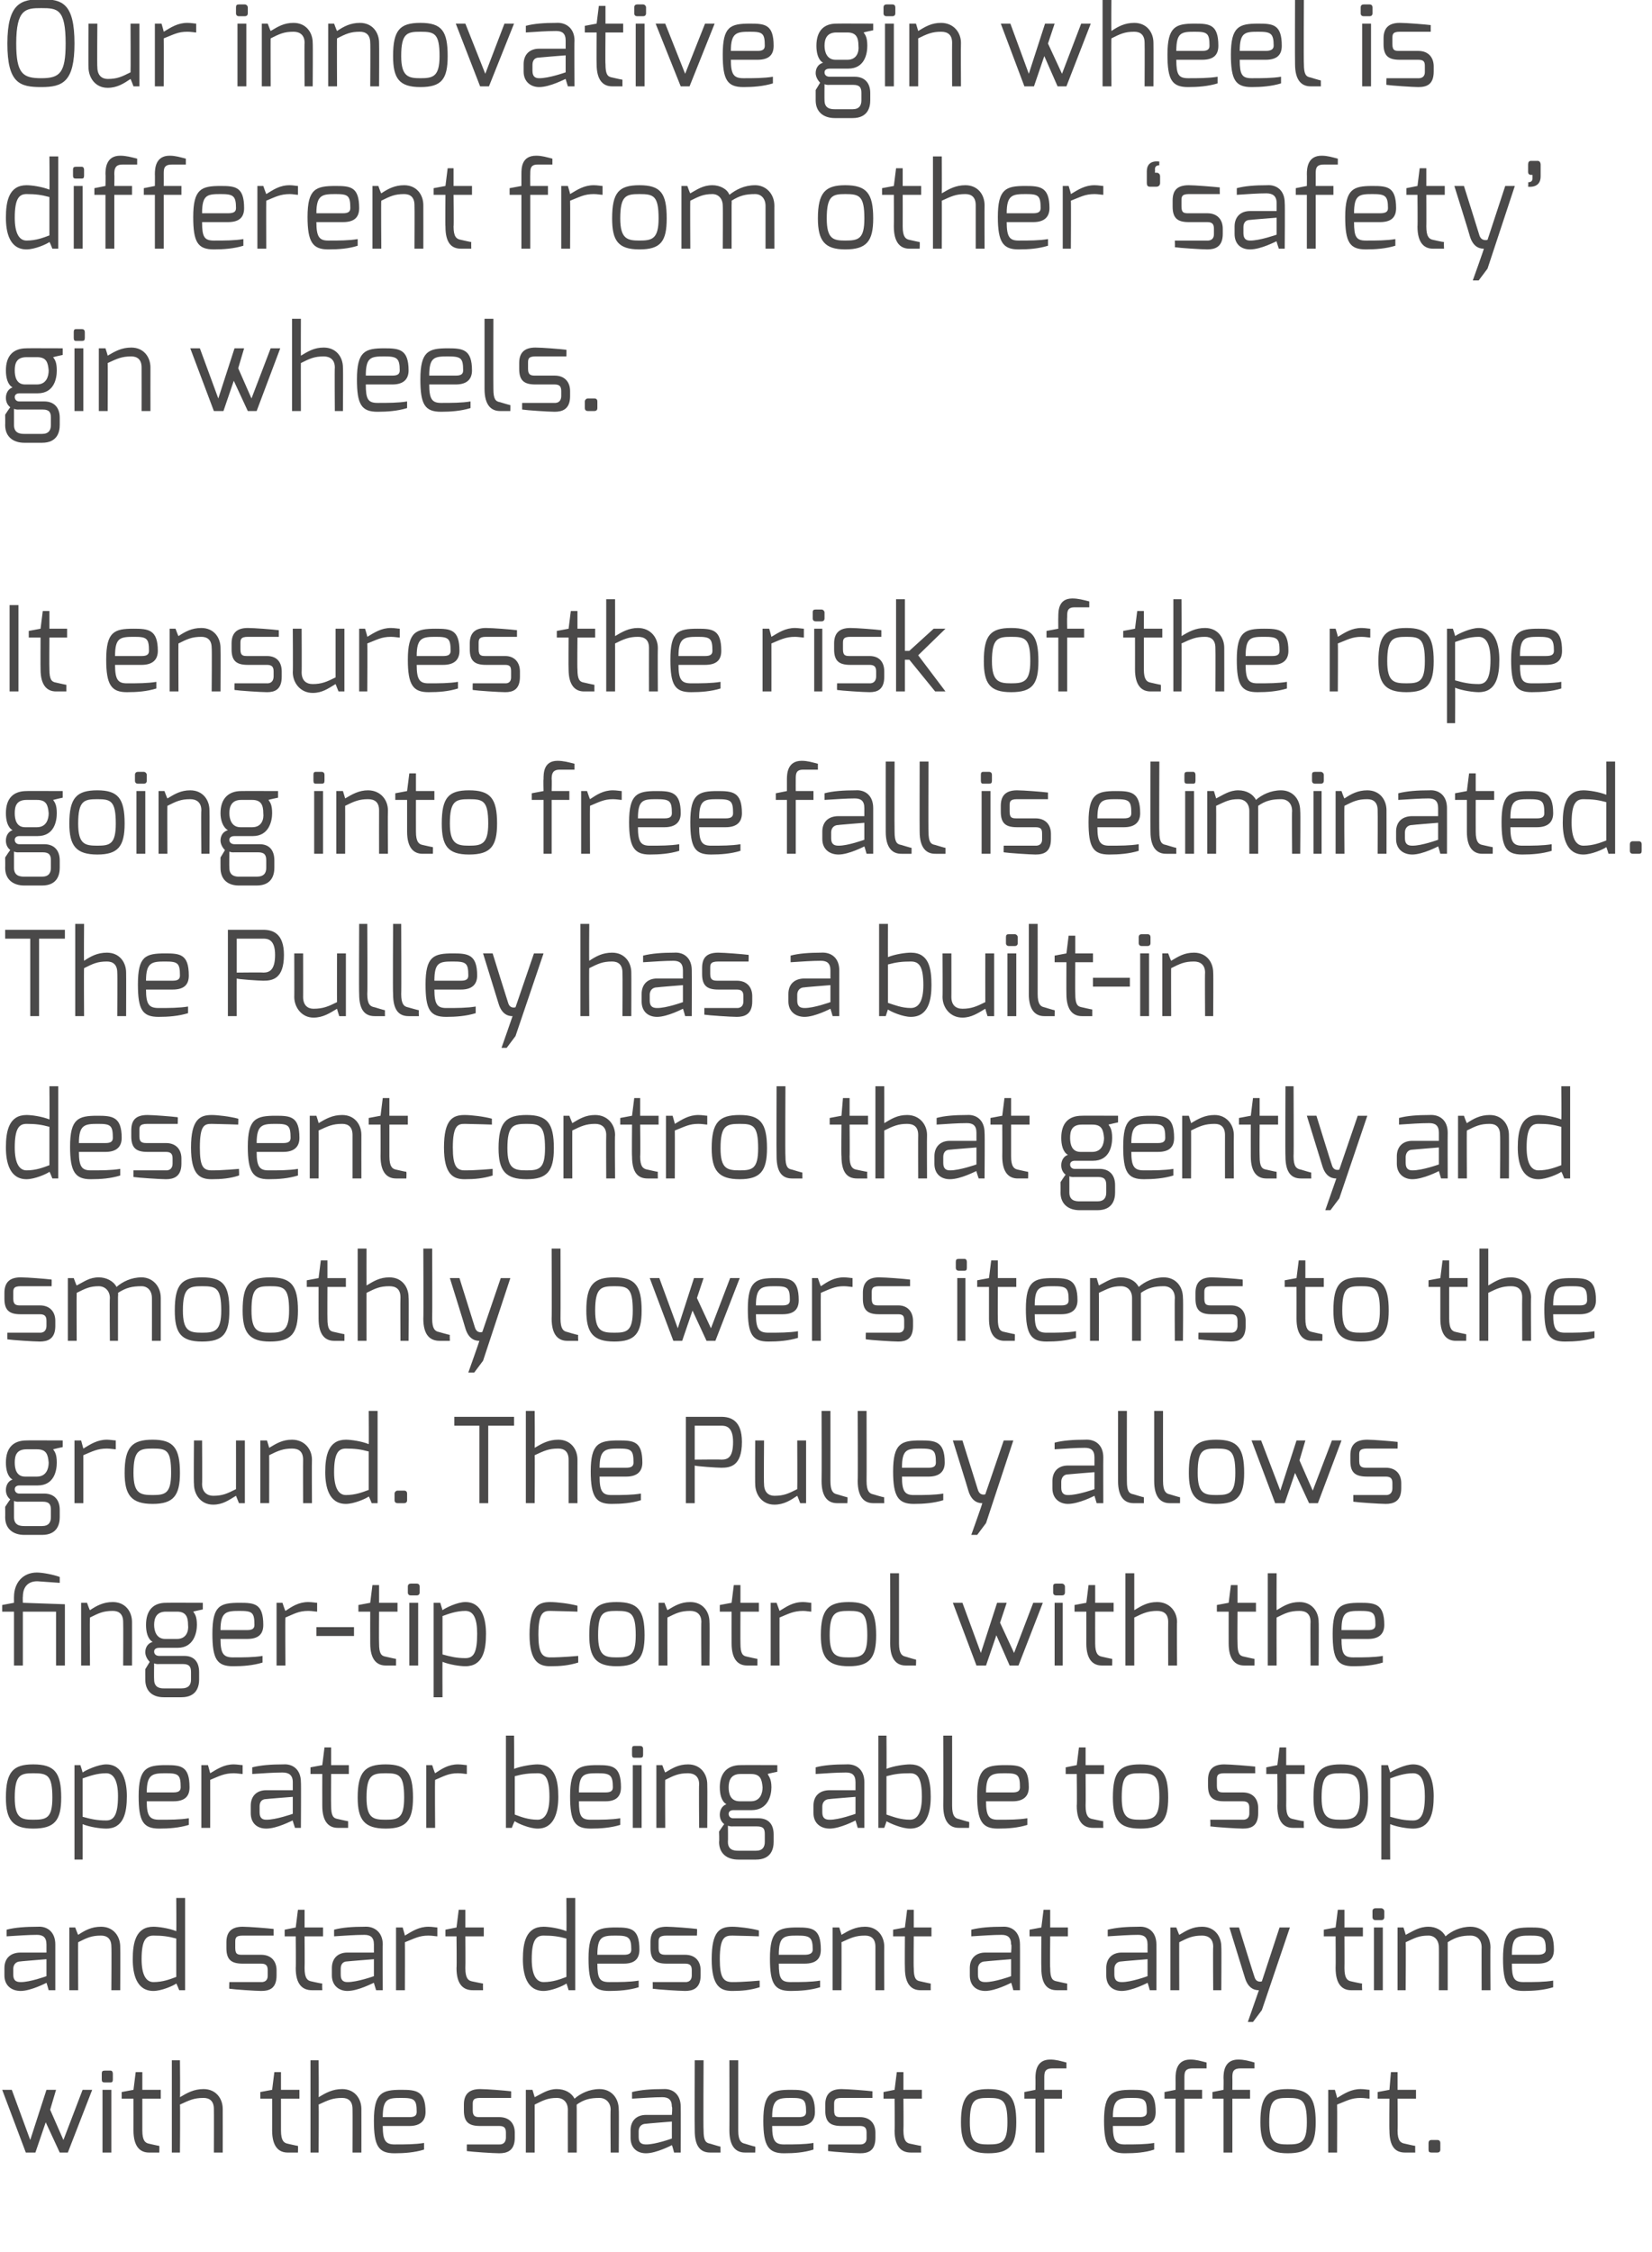 <svg xmlns="http://www.w3.org/2000/svg" version="1.1" width="224px" height="305.2px" viewBox="0 0 224 305.2"><desc>Our innovative gin wheel is different from other safety gin wheels It ensures the risk of the rope going into free</desc><defs/><g id="Polygon31633"><path d="m1.6 283.2l2.5 6.8l2.2-6.8l1.3 0l-.8 2.7l1.8 4.1l2.6-6.8l1.3 0l-3.3 8.5l-1.1 0l-1.9-4.1l-1.4 4.1l-1.3 0l-3.2-8.5l1.3 0zm12.3 0l1.2 0l0 8.5l-1.2 0l0-8.5zm-.1-2.2c0-.3.1-.4.4-.4c0 0 .8 0 .8 0c.2 0 .3.2.3.4c0 0 0 .8 0 .8c0 .3-.1.4-.3.4c0 0-.8 0-.8 0c-.3 0-.4-.1-.4-.4c0 0 0-.8 0-.8zm2.7 2.5l1.6-.3l.3-2.4l.9 0l0 2.4l2.5 0l0 1.2l-2.5 0c0 0 0 4.27 0 4.3c0 1.4.4 1.7.9 1.8c0 0 1.3.3 1.4.3c.03.05 0 .9 0 .9c0 0-1.38 0-1.4 0c-1.2 0-2.1-.8-2.1-3c.01-.03 0-4.3 0-4.3l-1.6 0l0-.9zm6.8-4.3l1.1 0c0 0 .05 5.01 0 5c1-.6 1.9-1.1 3.2-1.1c1.7 0 2.6 1.3 2.6 2.7c.01-.01 0 5.9 0 5.9l-1.2 0c0 0 .02-5.91 0-5.9c0-1.1-.6-1.5-1.4-1.5c-1.3 0-1.9.3-3.2.9c.05-.03 0 6.5 0 6.5l-1.1 0l0-12.5zm12 4.3l1.6-.3l.3-2.4l.9 0l0 2.4l2.5 0l0 1.2l-2.5 0c0 0 0 4.27 0 4.3c0 1.4.4 1.7.9 1.8c0 0 1.3.3 1.4.3c.03.05 0 .9 0 .9c0 0-1.38 0-1.4 0c-1.2 0-2.1-.8-2.1-3c.01-.03 0-4.3 0-4.3l-1.6 0l0-.9zm6.8-4.3l1.1 0c0 0 .05 5.01 0 5c1-.6 1.9-1.1 3.2-1.1c1.7 0 2.6 1.3 2.6 2.7c.01-.01 0 5.9 0 5.9l-1.2 0c0 0 .02-5.91 0-5.9c0-1.1-.6-1.5-1.4-1.5c-1.3 0-1.9.3-3.2.9c.05-.03 0 6.5 0 6.5l-1.1 0l0-12.5zm13.4 7.7c.7 0 1-.2 1-.7c0-1.7-.3-1.9-2.1-1.9c-1.8 0-2.5.1-2.5 2.6c0 0 3.6 0 3.6 0zm-1.1-3.7c2 0 3.3.1 3.3 3c0 1.2-.7 1.9-2.2 1.9c0 0-3.6 0-3.6 0c0 2 .4 2.5 1.6 2.5c1.5 0 2.8 0 4-.2c0 0 0 .9 0 .9c-1.3.4-2.7.5-4 .5c-2.2 0-2.8-1-2.8-4.4c0-3.8 1.1-4.2 3.7-4.2zm8.5 2c0-1.3.6-2.1 2.2-2.1c.9 0 3.4.2 4.2.3c.02-.01 0 .9 0 .9c0 0-4.15 0-4.2 0c-1 0-1 .4-1 .9c0 0 0 .8 0 .8c0 .9.5.9 1 .9c0 0 2.6 0 2.6 0c1.4 0 2.1.9 2.1 2.1c0 0 0 .7 0 .7c0 1.8-1.1 2.1-2.1 2.1c-.8 0-3.8-.2-4.4-.3c-.01-.01 0-.9 0-.9l4.4 0c0 0 .87.1.9-.9c0 0 0-.7 0-.7c0-.6-.2-.9-.9-.9c0 0-2.6 0-2.6 0c-1.5 0-2.2-.5-2.2-2.1c0 0 0-.8 0-.8zm8.4-2l.9 0c0 0 .31 1.04.3 1c1-.5 1.8-1.1 3-1.1c1.1 0 2 .5 2.4 1.3c.8-.7 2-1.3 3.4-1.3c1.5 0 2.6 1.1 2.6 2.8c.04-.04 0 5.8 0 5.8l-1.1 0c0 0-.05-5.84 0-5.8c0-1-.7-1.6-1.5-1.6c-1.3 0-2.1.2-3.1.9c-.02 0 0 .6 0 .6l0 5.9l-1.2 0c0 0-.01-5.84 0-5.8c0-1-.6-1.6-1.5-1.6c-1.2 0-1.8.3-3 .9c.01 0 0 6.5 0 6.5l-1.2 0l0-8.5zm16.3 7.4c1.26.02 3.5-.8 3.5-.8l0-2.3c0 0-3.52.28-3.5.3c-.7 0-1 .5-1 1c0 0 0 .8 0 .8c0 .8.4 1 1 1zm-2.1-1.9c0-1.3.8-2.1 2.1-2.1c0 0 3.5 0 3.5 0c0 0 .1-1.1 0-1.1c0-1-.5-1.3-1.3-1.3c-1.1 0-2.5.1-4.1.2c0 0 0-.9 0-.9c1.2-.3 2.6-.4 4.2-.4c1.3-.1 2.4.7 2.4 2.4c.02.02 0 6.2 0 6.2l-.9 0c0 0-.26-1.01-.3-1c0 0-2.1 1.1-3.5 1.1c-1.2 0-2.1-.7-2.1-2.1c0 0 0-1 0-1zm8.7-9.5l1.2 0c0 0-.05 9.49 0 9.5c0 1.4.3 1.7.9 1.8c0 0 1.3.4 1.4.4c-.01-.04 0 .8 0 .8c0 0-1.42.01-1.4 0c-1.3 0-2.1-.8-2.1-3c-.03-.01 0-9.5 0-9.5zm4.7 0l1.2 0c0 0 0 9.49 0 9.5c0 1.4.4 1.7.9 1.8c0 0 1.3.4 1.4.4c.04-.04 0 .8 0 .8c0 0-1.37.01-1.4 0c-1.2 0-2.1-.8-2.1-3c.02-.01 0-9.5 0-9.5zm9.4 7.7c.7 0 1-.2 1-.7c0-1.7-.3-1.9-2-1.9c-1.8 0-2.6.1-2.6 2.6c0 0 3.6 0 3.6 0zm-1.1-3.7c2 0 3.3.1 3.3 3c0 1.2-.7 1.9-2.2 1.9c0 0-3.6 0-3.6 0c0 2 .4 2.5 1.6 2.5c1.5 0 2.8 0 4-.2c0 0 0 .9 0 .9c-1.3.4-2.6.5-4 .5c-2.1 0-2.8-1-2.8-4.4c0-3.8 1.1-4.2 3.7-4.2zm4.7 2c0-1.3.6-2.1 2.2-2.1c.8 0 3.4.2 4.2.3c-.01-.01 0 .9 0 .9c0 0-4.18 0-4.2 0c-1 0-1 .4-1 .9c0 0 0 .8 0 .8c0 .9.4.9 1 .9c0 0 2.5 0 2.5 0c1.4 0 2.1.9 2.1 2.1c0 0 0 .7 0 .7c0 1.8-1 2.1-2.1 2.1c-.7 0-3.7-.2-4.3-.3c-.04-.01 0-.9 0-.9l4.3 0c0 0 .94.1.9-.9c0 0 0-.7 0-.7c0-.6-.2-.9-.9-.9c0 0-2.5 0-2.5 0c-1.5 0-2.2-.5-2.2-2.1c0 0 0-.8 0-.8zm7.9-1.7l1.5-.3l.3-2.4l.9 0l0 2.4l2.5 0l0 1.2l-2.5 0c0 0 .03 4.27 0 4.3c0 1.4.4 1.7.9 1.8c0 0 1.4.3 1.5.3c-.03.05 0 .9 0 .9c0 0-1.44 0-1.4 0c-1.3 0-2.2-.8-2.2-3c.05-.03 0-4.3 0-4.3l-1.5 0l0-.9zm14.2 7.1c1.8 0 2.6-.2 2.6-3c0-3.1-.7-3.3-2.6-3.3c-1.8 0-2.5.2-2.5 3.3c0 2.8.9 3 2.5 3zm0-7.5c2.9 0 3.8 1.1 3.8 4.5c0 3.1-.9 4.2-3.8 4.2c-2.8 0-3.7-1.2-3.7-4.2c0-3.5 1-4.5 3.7-4.5zm4.9.4l1.5-.3c0 0 .02-1.57 0-1.6c0-.8.1-2.5 2-2.5c.8 0 1.4.2 2.2.4c0 0 0 .8 0 .8c0 0-1.9 0-1.9 0c-1.1 0-1.1.6-1.1 1.3c0 .03 0 1.6 0 1.6l2.4 0l0 1.2l-2.4 0l0 7.3l-1.2 0l0-7.3l-1.5 0l0-.9zm15.6 3.4c.7 0 1-.2 1-.7c0-1.7-.3-1.9-2-1.9c-1.8 0-2.6.1-2.6 2.6c0 0 3.6 0 3.6 0zm-1-3.7c2 0 3.2.1 3.2 3c0 1.2-.6 1.9-2.2 1.9c0 0-3.6 0-3.6 0c0 2 .4 2.5 1.6 2.5c1.5 0 2.8 0 4-.2c0 0 0 .9 0 .9c-1.2.4-2.6.5-4 .5c-2.1 0-2.8-1-2.8-4.4c0-3.8 1.1-4.2 3.8-4.2zm4.4.3l1.5-.3c0 0 .01-1.57 0-1.6c0-.8.1-2.5 2-2.5c.8 0 1.4.2 2.2.4c0 0 0 .8 0 .8c0 0-1.9 0-1.9 0c-1.1 0-1.1.6-1.1 1.3c0 .03 0 1.6 0 1.6l2.4 0l0 1.2l-2.4 0l0 7.3l-1.2 0l0-7.3l-1.5 0l0-.9zm6.5 0l1.5-.3c0 0 .03-1.57 0-1.6c0-.8.1-2.5 2-2.5c.8 0 1.5.2 2.2.4c0 0 0 .8 0 .8c0 0-1.9 0-1.9 0c-1.1 0-1.1.6-1.1 1.3c.02.03 0 1.6 0 1.6l2.4 0l0 1.2l-2.4 0l0 7.3l-1.2 0l0-7.3l-1.5 0l0-.9zm10.2 7.1c1.8 0 2.6-.2 2.6-3c0-3.1-.7-3.3-2.6-3.3c-1.8 0-2.5.2-2.5 3.3c0 2.8.9 3 2.5 3zm0-7.5c2.9 0 3.8 1.1 3.8 4.5c0 3.1-.9 4.2-3.8 4.2c-2.8 0-3.7-1.2-3.7-4.2c0-3.5.9-4.5 3.7-4.5zm5.5.1l.9 0c0 0 .33 1.09.3 1.1c1-.6 1.9-1.2 3.2-1.2c.5 0 1 .1 1.2.1c0 0 0 1.2 0 1.2c-.2 0-.7-.1-1.2-.1c-1.3 0-1.9.4-3.2.9c.03.05 0 6.5 0 6.5l-1.2 0l0-8.5zm6.7.3l1.6-.3l.2-2.4l.9 0l0 2.4l2.5 0l0 1.2l-2.5 0c0 0 .04 4.27 0 4.3c0 1.4.4 1.7 1 1.8c0 0 1.3.3 1.4.3c-.02.05 0 .9 0 .9c0 0-1.43 0-1.4 0c-1.3 0-2.1-.8-2.1-3c-.04-.03 0-4.3 0-4.3l-1.6 0l0-.9zm6.9 6.9c0-.2.1-.4.4-.4c0 0 .8 0 .8 0c.3 0 .4.2.4.4c0 0 0 .9 0 .9c0 .3-.2.4-.4.4c0 0-.8 0-.8 0c-.3 0-.4-.1-.4-.4c0 0 0-.9 0-.9z" stroke="none" fill="#4a4949"/></g><g id="Polygon31632"><path d="m2.8 268.6c1.25.02 3.5-.8 3.5-.8l0-2.3c0 0-3.53.28-3.5.3c-.7 0-1 .5-1 1c0 0 0 .8 0 .8c0 .8.4 1 1 1zm-2.2-1.9c0-1.3.8-2.1 2.2-2.1c0 0 3.5 0 3.5 0c0 0 0-1.1 0-1.1c0-1-.5-1.3-1.3-1.3c-1.1 0-2.5.1-4.1.2c0 0 0-.9 0-.9c1.1-.3 2.6-.4 4.2-.4c1.3-.1 2.4.7 2.4 2.4c0 .02 0 6.2 0 6.2l-.9 0c0 0-.28-1.01-.3-1c0 0-2.1 1.1-3.5 1.1c-1.2 0-2.2-.7-2.2-2.1c0 0 0-1 0-1zm8.8-5.5l.8 0c0 0 .37 1.01.4 1c.9-.6 1.8-1.1 3.1-1.1c1.7 0 2.6 1.3 2.6 2.7c.03-.01 0 5.9 0 5.9l-1.2 0c0 0 .04-5.91 0-5.9c0-1.1-.6-1.5-1.4-1.5c-1.3 0-1.9.3-3.1.9c-.03-.03 0 6.5 0 6.5l-1.2 0l0-8.5zm11.4 7.4c1.3 0 2.3-.4 3.1-.7c0 0 0-5.2 0-5.2c-1.1-.3-1.9-.4-3.1-.4c-1 0-1.6.6-1.6 3.2c0 2.1.6 3.1 1.6 3.1zm0-7.5c.7 0 2.1.2 3.1.6c.03.03 0-4.5 0-4.5l1.2 0l0 12.5l-.8 0c0 0-.37-.93-.4-.9c-.4.3-2 1-3.1 1c-2.3 0-2.8-2.3-2.8-4.3c0-2.2.4-4.4 2.8-4.4zm9.9 2.1c0-1.3.6-2.1 2.2-2.1c.8 0 3.4.2 4.2.3c-.01-.01 0 .9 0 .9c0 0-4.19 0-4.2 0c-1 0-1 .4-1 .9c0 0 0 .8 0 .8c0 .9.4.9 1 .9c0 0 2.5 0 2.5 0c1.4 0 2.1.9 2.1 2.1c0 0 0 .7 0 .7c0 1.8-1 2.1-2.1 2.1c-.7 0-3.7-.2-4.3-.3c-.05-.01 0-.9 0-.9l4.3 0c0 0 .93.1.9-.9c0 0 0-.7 0-.7c0-.6-.2-.9-.9-.9c0 0-2.5 0-2.5 0c-1.5 0-2.2-.5-2.2-2.1c0 0 0-.8 0-.8zm7.9-1.7l1.5-.3l.3-2.4l.9 0l0 2.4l2.5 0l0 1.2l-2.5 0c0 0 .03 4.27 0 4.3c0 1.4.4 1.7.9 1.8c0 0 1.3.3 1.5.3c-.04.05 0 .9 0 .9c0 0-1.45 0-1.4 0c-1.3 0-2.2-.8-2.2-3c.04-.03 0-4.3 0-4.3l-1.5 0l0-.9zm8.5 7.1c1.3.02 3.6-.8 3.6-.8l0-2.3c0 0-3.58.28-3.6.3c-.7 0-.9.5-.9 1c0 0 0 .8 0 .8c0 .8.4 1 .9 1zm-2.1-1.9c0-1.3.8-2.1 2.1-2.1c0 0 3.6 0 3.6 0c0 0 0-1.1 0-1.1c0-1-.5-1.3-1.3-1.3c-1.2 0-2.6.1-4.1.2c0 0 0-.9 0-.9c1.1-.3 2.5-.4 4.1-.4c1.3-.1 2.5.7 2.5 2.4c-.04.02 0 6.2 0 6.2l-.9 0c0 0-.32-1.01-.3-1c-.1 0-2.1 1.1-3.6 1.1c-1.1 0-2.1-.7-2.1-2.1c0 0 0-1 0-1zm8.7-5.5l.9 0c0 0 .32 1.09.3 1.1c1-.6 1.9-1.2 3.2-1.2c.5 0 1 .1 1.2.1c0 0 0 1.2 0 1.2c-.2 0-.7-.1-1.2-.1c-1.3 0-1.9.4-3.2.9c.02.05 0 6.5 0 6.5l-1.2 0l0-8.5zm6.7.3l1.5-.3l.3-2.4l.9 0l0 2.4l2.5 0l0 1.2l-2.5 0c0 0 .03 4.27 0 4.3c0 1.4.4 1.7.9 1.8c0 0 1.4.3 1.5.3c-.03.05 0 .9 0 .9c0 0-1.44 0-1.4 0c-1.3 0-2.2-.8-2.2-3c.05-.03 0-4.3 0-4.3l-1.5 0l0-.9zm13.3 7.1c1.3 0 2.3-.4 3.1-.7c0 0 0-5.2 0-5.2c-1.1-.3-1.9-.4-3.1-.4c-1 0-1.6.6-1.6 3.2c0 2.1.6 3.1 1.6 3.1zm0-7.5c.7 0 2.1.2 3.1.6c.03.03 0-4.5 0-4.5l1.2 0l0 12.5l-.9 0c0 0-.27-.93-.3-.9c-.4.3-2 1-3.1 1c-2.3 0-2.8-2.3-2.8-4.3c0-2.2.4-4.4 2.8-4.4zm10.9 3.8c.7 0 1-.2 1-.7c0-1.7-.4-1.9-2.1-1.9c-1.8 0-2.5.1-2.5 2.6c0 0 3.6 0 3.6 0zm-1.1-3.7c2 0 3.2.1 3.2 3c0 1.2-.6 1.9-2.1 1.9c0 0-3.6 0-3.6 0c0 2 .3 2.5 1.6 2.5c1.5 0 2.8 0 4-.2c0 0 0 .9 0 .9c-1.3.4-2.7.5-4 .5c-2.2 0-2.8-1-2.8-4.4c0-3.8 1.1-4.2 3.7-4.2zm4.7 2c0-1.3.5-2.1 2.2-2.1c.8 0 3.3.2 4.1.3c.05-.01 0 .9 0 .9c0 0-4.13 0-4.1 0c-1.1 0-1.1.4-1.1.9c0 0 0 .8 0 .8c0 .9.5.9 1.1.9c0 0 2.5 0 2.5 0c1.4 0 2.1.9 2.1 2.1c0 0 0 .7 0 .7c0 1.8-1.1 2.1-2.1 2.1c-.8 0-3.8-.2-4.4-.3c.02-.01 0-.9 0-.9l4.4 0c0 0 .9.1.9-.9c0 0 0-.7 0-.7c0-.6-.2-.9-.9-.9c0 0-2.5 0-2.5 0c-1.5 0-2.2-.5-2.2-2.1c0 0 0-.8 0-.8zm11.1-2.1c.8 0 2.5.2 3.6.5c.01-.05 0 .8 0 .8c0 0-2.22-.08-3.6-.1c-1 0-1.7.2-1.7 3.2c0 2.5.5 3.1 1.7 3.1c1.43.01 3.7-.2 3.7-.2c0 0 .02.93 0 .9c-1.3.4-2.4.5-3.7.5c-1.6 0-2.8-.6-2.8-4.3c0-3.8 1.1-4.4 2.8-4.4zm9.8 3.8c.7 0 1.1-.2 1.1-.7c0-1.7-.4-1.9-2.1-1.9c-1.8 0-2.5.1-2.5 2.6c0 0 3.5 0 3.5 0zm-1-3.7c2 0 3.2.1 3.2 3c0 1.2-.6 1.9-2.2 1.9c0 0-3.5 0-3.5 0c0 2 .3 2.5 1.6 2.5c1.4 0 2.8 0 4-.2c0 0 0 .9 0 .9c-1.3.4-2.7.5-4 .5c-2.2 0-2.8-1-2.8-4.4c0-3.8 1.1-4.2 3.7-4.2zm4.8 0l.9 0c0 0 .32 1.01.3 1c1-.6 1.9-1.1 3.2-1.1c1.7 0 2.6 1.3 2.6 2.7c-.02-.01 0 5.9 0 5.9l-1.2 0c0 0 0-5.91 0-5.9c0-1.1-.6-1.5-1.4-1.5c-1.3 0-1.9.3-3.2.9c.02-.03 0 6.5 0 6.5l-1.2 0l0-8.5zm8.2.3l1.6-.3l.3-2.4l.9 0l0 2.4l2.4 0l0 1.2l-2.4 0c0 0-.04 4.27 0 4.3c0 1.4.3 1.7.9 1.8c0 0 1.3.3 1.4.3c-.01.05 0 .9 0 .9c0 0-1.42 0-1.4 0c-1.2 0-2.1-.8-2.1-3c-.03-.03 0-4.3 0-4.3l-1.6 0l0-.9zm12.5 7.1c1.26.02 3.5-.8 3.5-.8l0-2.3c0 0-3.52.28-3.5.3c-.7 0-1 .5-1 1c0 0 0 .8 0 .8c0 .8.4 1 1 1zm-2.1-1.9c0-1.3.8-2.1 2.1-2.1c0 0 3.5 0 3.5 0c0 0 .1-1.1 0-1.1c0-1-.5-1.3-1.3-1.3c-1.1 0-2.5.1-4.1.2c0 0 0-.9 0-.9c1.2-.3 2.6-.4 4.2-.4c1.3-.1 2.4.7 2.4 2.4c.02.02 0 6.2 0 6.2l-.9 0c0 0-.26-1.01-.3-1c0 0-2.1 1.1-3.5 1.1c-1.2 0-2.1-.7-2.1-2.1c0 0 0-1 0-1zm8.1-5.2l1.6-.3l.3-2.4l.9 0l0 2.4l2.4 0l0 1.2l-2.4 0c0 0-.05 4.27 0 4.3c0 1.4.3 1.7.9 1.8c0 0 1.3.3 1.4.3c-.01.05 0 .9 0 .9c0 0-1.42 0-1.4 0c-1.3 0-2.1-.8-2.1-3c-.03-.03 0-4.3 0-4.3l-1.6 0l0-.9zm12.5 7.1c1.26.02 3.5-.8 3.5-.8l0-2.3c0 0-3.52.28-3.5.3c-.7 0-1 .5-1 1c0 0 0 .8 0 .8c0 .8.4 1 1 1zm-2.1-1.9c0-1.3.8-2.1 2.1-2.1c0 0 3.5 0 3.5 0c0 0 0-1.1 0-1.1c0-1-.5-1.3-1.3-1.3c-1.1 0-2.5.1-4.1.2c0 0 0-.9 0-.9c1.2-.3 2.6-.4 4.2-.4c1.3-.1 2.4.7 2.4 2.4c.02.02 0 6.2 0 6.2l-.9 0c0 0-.27-1.01-.3-1c0 0-2.1 1.1-3.5 1.1c-1.2 0-2.1-.7-2.1-2.1c0 0 0-1 0-1zm8.7-5.5l.8 0c0 0 .38 1.01.4 1c1-.6 1.8-1.1 3.1-1.1c1.7 0 2.6 1.3 2.6 2.7c.04-.01 0 5.9 0 5.9l-1.1 0c0 0-.04-5.91 0-5.9c0-1.1-.7-1.5-1.5-1.5c-1.3 0-1.9.3-3.1.9c-.02-.03 0 6.5 0 6.5l-1.2 0l0-8.5zm9.3 0c0 0 2.06 6.66 2.1 6.7c.25.87 1 .6 1 .6l2.4-7.3l1.4 0l-3.8 11.2l-1.2 1.6l-.7 0c0 0 1.5-4.29 1.5-4.3c-.3 0-1.4 0-1.9-1.7c-.02-.05-2.1-6.8-2.1-6.8l1.3 0zm11.5.3l1.6-.3l.3-2.4l.9 0l0 2.4l2.5 0l0 1.2l-2.5 0c0 0 .02 4.27 0 4.3c0 1.4.4 1.7.9 1.8c0 0 1.3.3 1.5.3c-.05.05 0 .9 0 .9c0 0-1.45 0-1.5 0c-1.2 0-2.1-.8-2.1-3c.03-.03 0-4.3 0-4.3l-1.6 0l0-.9zm6.8-.3l1.2 0l0 8.5l-1.2 0l0-8.5zm-.2-2.2c0-.3.2-.4.4-.4c0 0 .8 0 .8 0c.2 0 .4.2.4.4c0 0 0 .8 0 .8c0 .3-.2.4-.4.4c0 0-.8 0-.8 0c-.2 0-.4-.1-.4-.4c0 0 0-.8 0-.8zm3.4 2.2l.8 0c0 0 .34 1.04.3 1c1-.5 1.8-1.1 3.1-1.1c1 0 1.9.5 2.3 1.3c.8-.7 2-1.3 3.4-1.3c1.5 0 2.7 1.1 2.7 2.8c-.04-.04 0 5.8 0 5.8l-1.2 0c0 0-.02-5.84 0-5.8c0-1-.6-1.6-1.5-1.6c-1.2 0-2 .2-3.1.9c0 0 0 .6 0 .6l0 5.9l-1.2 0c0 0 .02-5.84 0-5.8c0-1-.6-1.6-1.4-1.6c-1.3 0-1.8.3-3.1.9c.04 0 0 6.5 0 6.5l-1.1 0l0-8.5zm19 3.7c.7 0 1.1-.2 1.1-.7c0-1.7-.4-1.9-2.1-1.9c-1.8 0-2.5.1-2.5 2.6c0 0 3.5 0 3.5 0zm-1-3.7c2 0 3.2.1 3.2 3c0 1.2-.6 1.9-2.2 1.9c0 0-3.5 0-3.5 0c0 2 .3 2.5 1.6 2.5c1.4 0 2.8 0 4-.2c0 0 0 .9 0 .9c-1.3.4-2.7.5-4 .5c-2.2 0-2.8-1-2.8-4.4c0-3.8 1.1-4.2 3.7-4.2z" stroke="none" fill="#4a4949"/></g><g id="Polygon31631"><path d="m4.5 246.6c1.8 0 2.6-.2 2.6-3c0-3.1-.7-3.3-2.6-3.3c-1.7 0-2.5.2-2.5 3.3c0 2.8.9 3 2.5 3zm0-7.5c2.9 0 3.8 1.1 3.8 4.5c0 3.1-.9 4.2-3.8 4.2c-2.8 0-3.7-1.2-3.7-4.2c0-3.5 1-4.5 3.7-4.5zm9.9 7.6c1 0 1.6-.7 1.6-3.3c0-2.1-.6-3.1-1.6-3.1c-1.3 0-2.3.4-3.2.7c0 0 0 5.2 0 5.2c1.1.3 1.9.5 3.2.5zm-4.3-7.5l.8 0c0 0 .31.96.3 1c.4-.3 2.1-1.1 3.2-1.1c2.3 0 2.8 2.4 2.8 4.3c0 2.2-.4 4.4-2.8 4.4c-.8 0-2.2-.2-3.2-.6c.01 0 0 4.8 0 4.8l-1.1 0l0-12.8zm13.4 3.7c.7 0 1-.2 1-.7c0-1.7-.3-1.9-2-1.9c-1.8 0-2.6.1-2.6 2.6c0 0 3.6 0 3.6 0zm-1-3.7c2 0 3.2.1 3.2 3c0 1.2-.6 1.9-2.2 1.9c0 0-3.6 0-3.6 0c0 2 .4 2.5 1.7 2.5c1.4 0 2.8 0 4-.2c0 0 0 .9 0 .9c-1.3.4-2.7.5-4 .5c-2.2 0-2.8-1-2.8-4.4c0-3.8 1.1-4.2 3.7-4.2zm4.8 0l.9 0c0 0 .31 1.09.3 1.1c1-.6 1.9-1.2 3.2-1.2c.4 0 1 .1 1.2.1c0 0 0 1.2 0 1.2c-.2 0-.8-.1-1.2-.1c-1.3 0-2 .4-3.2.9c.01.05 0 6.5 0 6.5l-1.2 0l0-8.5zm8.8 7.4c1.28.02 3.6-.8 3.6-.8l0-2.3c0 0-3.6.28-3.6.3c-.7 0-.9.5-.9 1c0 0 0 .8 0 .8c0 .8.4 1 .9 1zm-2.1-1.9c0-1.3.8-2.1 2.1-2.1c0 0 3.6 0 3.6 0c0 0 0-1.1 0-1.1c0-1-.6-1.3-1.4-1.3c-1.1 0-2.5.1-4.1.2c0 0 0-.9 0-.9c1.2-.3 2.6-.4 4.2-.4c1.3-.1 2.4.7 2.4 2.4c.04.02 0 6.2 0 6.2l-.8 0c0 0-.35-1.01-.3-1c-.1 0-2.1 1.1-3.6 1.1c-1.2 0-2.1-.7-2.1-2.1c0 0 0-1 0-1zm8.1-5.2l1.6-.3l.3-2.4l.9 0l0 2.4l2.4 0l0 1.2l-2.4 0c0 0-.03 4.27 0 4.3c0 1.4.3 1.7.9 1.8c0 0 1.3.3 1.4.3c.01.05 0 .9 0 .9c0 0-1.4 0-1.4 0c-1.2 0-2.1-.8-2.1-3c-.01-.03 0-4.3 0-4.3l-1.6 0l0-.9zm10.2 7.1c1.7 0 2.5-.2 2.5-3c0-3.1-.7-3.3-2.5-3.3c-1.8 0-2.6.2-2.6 3.3c0 2.8.9 3 2.6 3zm0-7.5c2.8 0 3.7 1.1 3.7 4.5c0 3.1-.9 4.2-3.7 4.2c-2.9 0-3.8-1.2-3.8-4.2c0-3.5 1-4.5 3.8-4.5zm5.5.1l.8 0c0 0 .35 1.09.4 1.1c.9-.6 1.8-1.2 3.1-1.2c.5 0 1 .1 1.2.1c0 0 0 1.2 0 1.2c-.2 0-.7-.1-1.2-.1c-1.3 0-1.9.4-3.1.9c-.05.05 0 6.5 0 6.5l-1.2 0l0-8.5zm15.1 7.4c1 0 1.6-1 1.6-3.1c0-2.6-.6-3.2-1.6-3.2c-1.2 0-2 .1-3.1.4c0 0 0 5.2 0 5.2c.8.3 1.8.7 3.1.7zm-4.3-11.4l1.1 0c0 0 .04 4.53 0 4.5c1.1-.4 2.5-.6 3.2-.6c2.4 0 2.8 2.2 2.8 4.4c0 2-.5 4.3-2.8 4.3c-1.1 0-2.7-.7-3.1-1c-.05-.03-.4.9-.4.9l-.8 0l0-12.5zm13.5 7.7c.7 0 1-.2 1-.7c0-1.7-.4-1.9-2.1-1.9c-1.8 0-2.5.1-2.5 2.6c0 0 3.6 0 3.6 0zm-1.1-3.7c2 0 3.2.1 3.2 3c0 1.2-.6 1.9-2.1 1.9c0 0-3.6 0-3.6 0c0 2 .3 2.5 1.6 2.5c1.5 0 2.8 0 4-.2c0 0 0 .9 0 .9c-1.3.4-2.7.5-4 .5c-2.2 0-2.8-1-2.8-4.4c0-3.8 1.1-4.2 3.7-4.2zm4.8 0l1.2 0l0 8.5l-1.2 0l0-8.5zm-.1-2.2c0-.3.1-.4.3-.4c0 0 .8 0 .8 0c.3 0 .4.2.4.4c0 0 0 .8 0 .8c0 .3-.1.4-.4.4c0 0-.8 0-.8 0c-.2 0-.3-.1-.3-.4c0 0 0-.8 0-.8zm3.3 2.2l.8 0c0 0 .37 1.01.4 1c1-.6 1.8-1.1 3.1-1.1c1.7 0 2.6 1.3 2.6 2.7c.03-.01 0 5.9 0 5.9l-1.1 0c0 0-.05-5.91 0-5.9c0-1.1-.7-1.5-1.5-1.5c-1.3 0-1.9.3-3.1.9c-.03-.03 0 6.5 0 6.5l-1.2 0l0-8.5zm11.3 4.9c0 0 1.5 0 1.5 0c1.3 0 1.6-1.1 1.6-1.9c-.1-1.1-.3-1.8-1.6-1.8c0 0-1.4 0-1.4 0c-1.3 0-1.6.9-1.6 1.8c0 .8.2 1.9 1.5 1.9zm-.2 6.7c0 0 2.4 0 2.4 0c.9 0 1.2-.5 1.2-1.2c0 0 0-1 0-1c0-.7-.1-1.1-1.1-1.1c0 0-3.2 0-3.2 0c-.45.04-.7-.1-.7-.1c0 0 .03 2.17 0 2.2c0 1.1.8 1.2 1.4 1.2zm-1.6-6.3c-.7-.4-.9-1.4-.9-2.3c0-2 1.1-3 2.8-3c-.02-.02 5 0 5 0l0 .9c0 0-1.33.27-1.3.3c.1.3.5.6.5 1.8c0 1-.4 3.1-2.7 3.1c0 0-2.5 0-2.5 0c-.2 0-.6.1-.6.5c0 .4.3.6.6.6c0 0 3.4 0 3.4 0c1.4 0 2.1.8 2.1 2.2c0 0 0 1 0 1c0 .9-.3 2.4-2.4 2.4c0 0-2.4 0-2.4 0c-1.5 0-2.6-.8-2.6-2.4c.05-.03 0-1.4 0-1.4c0 0 .69-1.03.7-1c-.5-.4-.6-.9-.6-1.3c0-.6.3-1.2.9-1.4zm14 2.1c1.24.02 3.5-.8 3.5-.8l0-2.3c0 0-3.54.28-3.5.3c-.7 0-1 .5-1 1c0 0 0 .8 0 .8c0 .8.4 1 1 1zm-2.2-1.9c0-1.3.8-2.1 2.2-2.1c0 0 3.5 0 3.5 0c0 0 0-1.1 0-1.1c0-1-.5-1.3-1.3-1.3c-1.2 0-2.5.1-4.1.2c0 0 0-.9 0-.9c1.1-.3 2.6-.4 4.1-.4c1.4-.1 2.5.7 2.5 2.4c-.01.02 0 6.2 0 6.2l-.9 0c0 0-.29-1.01-.3-1c0 0-2.1 1.1-3.5 1.1c-1.2 0-2.2-.7-2.2-2.1c0 0 0-1 0-1zm13.1 1.9c1 0 1.6-1 1.6-3.1c0-2.6-.6-3.2-1.6-3.2c-1.3 0-2.1.1-3.2.4c0 0 0 5.2 0 5.2c.9.3 1.9.7 3.2.7zm-4.3-11.4l1.1 0c0 0 .03 4.53 0 4.5c1-.4 2.5-.6 3.2-.6c2.4 0 2.8 2.2 2.8 4.4c0 2-.5 4.3-2.8 4.3c-1.1 0-2.7-.7-3.2-1c.04-.03-.3.9-.3.9l-.8 0l0-12.5zm8.8 0l1.2 0c0 0 .01 9.49 0 9.5c0 1.4.4 1.7.9 1.8c0 0 1.3.4 1.4.4c.05-.04 0 .8 0 .8c0 0-1.36.01-1.4 0c-1.2 0-2.1-.8-2.1-3c.03-.01 0-9.5 0-9.5zm9.4 7.7c.7 0 1-.2 1-.7c0-1.7-.3-1.9-2-1.9c-1.8 0-2.6.1-2.6 2.6c0 0 3.6 0 3.6 0zm-1-3.7c2 0 3.2.1 3.2 3c0 1.2-.7 1.9-2.2 1.9c0 0-3.6 0-3.6 0c0 2 .4 2.5 1.6 2.5c1.5 0 2.8 0 4-.2c0 0 0 .9 0 .9c-1.3.4-2.6.5-4 .5c-2.1 0-2.8-1-2.8-4.4c0-3.8 1.1-4.2 3.8-4.2zm8.2.3l1.5-.3l.3-2.4l.9 0l0 2.4l2.5 0l0 1.2l-2.5 0c0 0 .03 4.27 0 4.3c0 1.4.4 1.7.9 1.8c0 0 1.4.3 1.5.3c-.03.05 0 .9 0 .9c0 0-1.44 0-1.4 0c-1.3 0-2.2-.8-2.2-3c.05-.03 0-4.3 0-4.3l-1.5 0l0-.9zm10.1 7.1c1.7 0 2.6-.2 2.6-3c0-3.1-.7-3.3-2.6-3.3c-1.8 0-2.5.2-2.5 3.3c0 2.8.9 3 2.5 3zm0-7.5c2.9 0 3.8 1.1 3.8 4.5c0 3.1-.9 4.2-3.8 4.2c-2.9 0-3.7-1.2-3.7-4.2c0-3.5.9-4.5 3.7-4.5zm9.2 2.1c0-1.3.6-2.1 2.2-2.1c.8 0 3.3.2 4.2.3c-.02-.01 0 .9 0 .9c0 0-4.2 0-4.2 0c-1 0-1 .4-1 .9c0 0 0 .8 0 .8c0 .9.4.9 1 .9c0 0 2.5 0 2.5 0c1.4 0 2.1.9 2.1 2.1c0 0 0 .7 0 .7c0 1.8-1 2.1-2.1 2.1c-.8 0-3.7-.2-4.4-.3c.05-.01 0-.9 0-.9l4.4 0c0 0 .93.1.9-.9c0 0 0-.7 0-.7c0-.6-.2-.9-.9-.9c0 0-2.5 0-2.5 0c-1.5 0-2.2-.5-2.2-2.1c0 0 0-.8 0-.8zm7.9-1.7l1.5-.3l.3-2.4l.9 0l0 2.4l2.5 0l0 1.2l-2.5 0c0 0 .02 4.27 0 4.3c0 1.4.4 1.7.9 1.8c0 0 1.3.3 1.5.3c-.04.05 0 .9 0 .9c0 0-1.45 0-1.5 0c-1.2 0-2.1-.8-2.1-3c.04-.03 0-4.3 0-4.3l-1.5 0l0-.9zm10.1 7.1c1.7 0 2.6-.2 2.6-3c0-3.1-.7-3.3-2.6-3.3c-1.8 0-2.6.2-2.6 3.3c0 2.8 1 3 2.6 3zm0-7.5c2.9 0 3.7 1.1 3.7 4.5c0 3.1-.8 4.2-3.7 4.2c-2.9 0-3.7-1.2-3.7-4.2c0-3.5.9-4.5 3.7-4.5zm9.8 7.6c1 0 1.6-.7 1.6-3.3c0-2.1-.5-3.1-1.6-3.1c-1.2 0-2.3.4-3.1.7c0 0 0 5.2 0 5.2c1.1.3 1.9.5 3.1.5zm-4.3-7.5l.9 0c0 0 .27.96.3 1c.4-.3 2-1.1 3.1-1.1c2.3 0 2.8 2.4 2.8 4.3c0 2.2-.4 4.4-2.8 4.4c-.7 0-2.1-.2-3.1-.6c-.03 0 0 4.8 0 4.8l-1.2 0l0-12.8z" stroke="none" fill="#4a4949"/></g><g id="Polygon31630"><path d="m.3 217.5l1.6-.3c0 0-.01-.83 0-.8c0-1.9 1.2-3.3 3.1-3.3c.8 0 2.3.3 3.1.6c0 0 0 .8 0 .8c-.1 0-2.8-.2-2.8-.2c-1-.1-2.2.3-2.2 2.1c-.03-.03 0 .8 0 .8l5.7.2l0 8.3l-1.2 0l0-7.3l-4.5 0l0 7.3l-1.2 0l0-7.3l-1.6 0l0-.9zm10.7-.3l.8 0c0 0 .35 1.01.4 1c.9-.6 1.8-1.1 3.1-1.1c1.7 0 2.6 1.3 2.6 2.7c.01-.01 0 5.9 0 5.9l-1.2 0c0 0 .03-5.91 0-5.9c0-1.1-.6-1.5-1.4-1.5c-1.3 0-1.9.3-3.1.9c-.05-.03 0 6.5 0 6.5l-1.2 0l0-8.5zm11.4 4.9c0 0 1.6 0 1.6 0c1.3 0 1.6-1.1 1.5-1.9c0-1.1-.3-1.8-1.5-1.8c0 0-1.5 0-1.5 0c-1.3 0-1.6.9-1.6 1.8c0 .8.3 1.9 1.5 1.9zm-.2 6.7c0 0 2.4 0 2.4 0c1 0 1.3-.5 1.3-1.2c0 0 0-1 0-1c0-.7-.2-1.1-1.1-1.1c0 0-3.2 0-3.2 0c-.51.04-.7-.1-.7-.1c0 0-.03 2.17 0 2.2c0 1.1.8 1.2 1.3 1.2zm-1.5-6.3c-.7-.4-.9-1.4-.9-2.3c0-2 1-3 2.7-3c.02-.02 5 0 5 0l0 .9c0 0-1.29.27-1.3.3c.2.3.5.6.5 1.8c0 1-.4 3.1-2.6 3.1c0 0-2.5 0-2.5 0c-.3 0-.7.1-.7.5c0 .4.3.6.7.6c0 0 3.4 0 3.4 0c1.3 0 2 .8 2 2.2c0 0 0 1 0 1c0 .9-.3 2.4-2.4 2.4c0 0-2.4 0-2.4 0c-1.5 0-2.5-.8-2.5-2.4c-.01-.03 0-1.4 0-1.4c0 0 .63-1.03.6-1c-.4-.4-.6-.9-.6-1.3c0-.6.3-1.2 1-1.4zm12.8-1.6c.7 0 1-.2 1-.7c0-1.7-.3-1.9-2-1.9c-1.8 0-2.6.1-2.6 2.6c0 0 3.6 0 3.6 0zm-1-3.7c2 0 3.2.1 3.2 3c0 1.2-.6 1.9-2.2 1.9c0 0-3.6 0-3.6 0c0 2 .4 2.5 1.7 2.5c1.4 0 2.8 0 4-.2c0 0 0 .9 0 .9c-1.3.4-2.7.5-4 .5c-2.2 0-2.8-1-2.8-4.4c0-3.8 1-4.2 3.7-4.2zm5 0l.8 0c0 0 .36 1.09.4 1.1c.9-.6 1.8-1.2 3.1-1.2c.5 0 1 .1 1.2.1c0 0 0 1.2 0 1.2c-.2 0-.7-.1-1.2-.1c-1.3 0-1.9.4-3.1.9c-.04.05 0 6.5 0 6.5l-1.2 0l0-8.5zm5.4 3.3l5.1 0l0 1.2l-5.1 0l0-1.2zm5.7-3l1.6-.3l.3-2.4l.9 0l0 2.4l2.5 0l0 1.2l-2.5 0c0 0-.03 4.27 0 4.3c0 1.4.3 1.7.9 1.8c0 0 1.3.3 1.4.3c.01.05 0 .9 0 .9c0 0-1.4 0-1.4 0c-1.2 0-2.1-.8-2.1-3c-.01-.03 0-4.3 0-4.3l-1.6 0l0-.9zm6.9-.3l1.2 0l0 8.5l-1.2 0l0-8.5zm-.2-2.2c0-.3.2-.4.4-.4c0 0 .8 0 .8 0c.3 0 .4.2.4.4c0 0 0 .8 0 .8c0 .3-.2.4-.4.4c0 0-.8 0-.8 0c-.2 0-.4-.1-.4-.4c0 0 0-.8 0-.8zm7.8 9.7c1.1 0 1.6-.7 1.6-3.3c0-2.1-.5-3.1-1.6-3.1c-1.2 0-2.3.4-3.1.7c0 0 0 5.2 0 5.2c1.1.3 1.9.5 3.1.5zm-4.3-7.5l.9 0c0 0 .28.96.3 1c.4-.3 2-1.1 3.1-1.1c2.3 0 2.8 2.4 2.8 4.3c0 2.2-.4 4.4-2.8 4.4c-.7 0-2.1-.2-3.1-.6c-.02 0 0 4.8 0 4.8l-1.2 0l0-12.8zm15.8-.1c.9 0 2.6.2 3.7.5c0-.05 0 .8 0 .8c0 0-2.23-.08-3.7-.1c-.9 0-1.6.2-1.6 3.2c0 2.5.5 3.1 1.6 3.1c1.52.01 3.8-.2 3.8-.2c0 0 .01.93 0 .9c-1.3.4-2.4.5-3.8.5c-1.5 0-2.8-.6-2.8-4.3c0-3.8 1.2-4.4 2.8-4.4zm9 7.5c1.8 0 2.6-.2 2.6-3c0-3.1-.7-3.3-2.6-3.3c-1.8 0-2.5.2-2.5 3.3c0 2.8.9 3 2.5 3zm0-7.5c2.9 0 3.8 1.1 3.8 4.5c0 3.1-.9 4.2-3.8 4.2c-2.8 0-3.7-1.2-3.7-4.2c0-3.5.9-4.5 3.7-4.5zm5.7.1l.8 0c0 0 .38 1.01.4 1c1-.6 1.8-1.1 3.1-1.1c1.7 0 2.6 1.3 2.6 2.7c.04-.01 0 5.9 0 5.9l-1.1 0c0 0-.04-5.91 0-5.9c0-1.1-.7-1.5-1.5-1.5c-1.3 0-1.9.3-3.1.9c-.02-.03 0 6.5 0 6.5l-1.2 0l0-8.5zm8.3.3l1.6-.3l.3-2.4l.9 0l0 2.4l2.5 0l0 1.2l-2.5 0c0 0-.02 4.27 0 4.3c0 1.4.3 1.7.9 1.8c0 0 1.3.3 1.4.3c.01.05 0 .9 0 .9c0 0-1.4 0-1.4 0c-1.2 0-2.1-.8-2.1-3c-.01-.03 0-4.3 0-4.3l-1.6 0l0-.9zm6.9-.3l.8 0c0 0 .39 1.09.4 1.1c1-.6 1.8-1.2 3.2-1.2c.4 0 .9.1 1.1.1c0 0 0 1.2 0 1.2c-.2 0-.7-.1-1.1-.1c-1.3 0-2 .4-3.2.9c-.01.05 0 6.5 0 6.5l-1.2 0l0-8.5zm10.6 7.4c1.7 0 2.5-.2 2.5-3c0-3.1-.7-3.3-2.5-3.3c-1.8 0-2.6.2-2.6 3.3c0 2.8.9 3 2.6 3zm0-7.5c2.8 0 3.7 1.1 3.7 4.5c0 3.1-.9 4.2-3.7 4.2c-2.9 0-3.8-1.2-3.8-4.2c0-3.5 1-4.5 3.8-4.5zm5.6-3.9l1.2 0c0 0 0 9.49 0 9.5c0 1.4.4 1.7.9 1.8c0 0 1.3.4 1.4.4c.04-.04 0 .8 0 .8c0 0-1.37.01-1.4 0c-1.2 0-2.1-.8-2.1-3c.02-.01 0-9.5 0-9.5zm9.8 4l2.5 6.8l2.2-6.8l1.3 0l-.9 2.7l1.9 4.1l2.6-6.8l1.3 0l-3.3 8.5l-1.2 0l-1.8-4.1l-1.4 4.1l-1.3 0l-3.2-8.5l1.3 0zm12.5 0l1.1 0l0 8.5l-1.1 0l0-8.5zm-.2-2.2c0-.3.1-.4.4-.4c0 0 .8 0 .8 0c.2 0 .4.2.4.4c0 0 0 .8 0 .8c0 .3-.2.4-.4.4c0 0-.8 0-.8 0c-.2 0-.4-.1-.4-.4c0 0 0-.8 0-.8zm2.9 2.5l1.6-.3l.3-2.4l.9 0l0 2.4l2.5 0l0 1.2l-2.5 0c0 0-.01 4.27 0 4.3c0 1.4.4 1.7.9 1.8c0 0 1.3.3 1.4.3c.03.05 0 .9 0 .9c0 0-1.38 0-1.4 0c-1.2 0-2.1-.8-2.1-3c.01-.03 0-4.3 0-4.3l-1.6 0l0-.9zm6.9-4.3l1.2 0c0 0 0 5.01 0 5c1-.6 1.8-1.1 3.1-1.1c1.7 0 2.7 1.3 2.7 2.7c-.04-.01 0 5.9 0 5.9l-1.2 0c0 0-.02-5.91 0-5.9c0-1.1-.6-1.5-1.5-1.5c-1.2 0-1.9.3-3.1.9c0-.03 0 6.5 0 6.5l-1.2 0l0-12.5zm12.4 4.3l1.6-.3l.3-2.4l.9 0l0 2.4l2.5 0l0 1.2l-2.5 0c0 0-.03 4.27 0 4.3c0 1.4.3 1.7.9 1.8c0 0 1.3.3 1.4.3c.01.05 0 .9 0 .9c0 0-1.4 0-1.4 0c-1.2 0-2.1-.8-2.1-3c-.01-.03 0-4.3 0-4.3l-1.6 0l0-.9zm6.9-4.3l1.2 0c0 0-.02 5.01 0 5c1-.6 1.8-1.1 3.1-1.1c1.7 0 2.6 1.3 2.6 2.7c.04-.01 0 5.9 0 5.9l-1.1 0c0 0-.04-5.91 0-5.9c0-1.1-.6-1.5-1.5-1.5c-1.3 0-1.9.3-3.1.9c-.02-.03 0 6.5 0 6.5l-1.2 0l0-12.5zm13.6 7.7c.7 0 1-.2 1-.7c0-1.7-.3-1.9-2.1-1.9c-1.8 0-2.5.1-2.5 2.6c0 0 3.6 0 3.6 0zm-1.1-3.7c2 0 3.3.1 3.3 3c0 1.2-.7 1.9-2.2 1.9c0 0-3.6 0-3.6 0c0 2 .3 2.5 1.6 2.5c1.5 0 2.8 0 4-.2c0 0 0 .9 0 .9c-1.3.4-2.7.5-4 .5c-2.2 0-2.8-1-2.8-4.4c0-3.8 1.1-4.2 3.7-4.2z" stroke="none" fill="#4a4949"/></g><g id="Polygon31629"><path d="m3.4 200.1c0 0 1.6 0 1.6 0c1.3 0 1.6-1.1 1.6-1.9c-.1-1.1-.3-1.8-1.6-1.8c0 0-1.4 0-1.4 0c-1.4 0-1.6.9-1.6 1.8c0 .8.2 1.9 1.4 1.9zm-.1 6.7c0 0 2.4 0 2.4 0c.9 0 1.2-.5 1.2-1.2c0 0 0-1 0-1c0-.7-.2-1.1-1.1-1.1c0 0-3.2 0-3.2 0c-.47.04-.7-.1-.7-.1c0 0 0 2.17 0 2.2c0 1.1.8 1.2 1.4 1.2zm-1.6-6.3c-.7-.4-.9-1.4-.9-2.3c0-2 1-3 2.8-3c-.05-.02 4.9 0 4.9 0l0 .9c0 0-1.25.27-1.3.3c.2.3.5.6.5 1.8c0 1-.3 3.1-2.6 3.1c0 0-2.5 0-2.5 0c-.2 0-.6.1-.6.5c0 .4.3.6.6.6c0 0 3.4 0 3.4 0c1.3 0 2.1.8 2.1 2.2c0 0 0 1 0 1c0 .9-.3 2.4-2.4 2.4c0 0-2.4 0-2.4 0c-1.5 0-2.6-.8-2.6-2.4c.02-.03 0-1.4 0-1.4c0 0 .66-1.03.7-1c-.5-.4-.6-.9-.6-1.3c0-.6.3-1.2.9-1.4zm8.4-5.3l.9 0c0 0 .3 1.09.3 1.1c1-.6 1.9-1.2 3.2-1.2c.4 0 1 .1 1.2.1c0 0 0 1.2 0 1.2c-.2 0-.8-.1-1.2-.1c-1.3 0-2 .4-3.2.9c0 .05 0 6.5 0 6.5l-1.2 0l0-8.5zm10.6 7.4c1.7 0 2.5-.2 2.5-3c0-3.1-.6-3.3-2.5-3.3c-1.8 0-2.6.2-2.6 3.3c0 2.8.9 3 2.6 3zm0-7.5c2.8 0 3.7 1.1 3.7 4.5c0 3.1-.9 4.2-3.7 4.2c-2.9 0-3.8-1.2-3.8-4.2c0-3.5 1-4.5 3.8-4.5zm5.6.1l1.1 0c0 0 .04 5.94 0 5.9c0 1.1.7 1.6 1.5 1.6c1.3 0 1.9-.3 3.1-.9c.01-.04 0-6.6 0-6.6l1.2 0l0 8.5l-.8 0c0 0-.39-.98-.4-1c-1 .6-1.8 1.2-3.1 1.2c-1.7 0-2.6-1.4-2.6-2.8c-.05.04 0-5.9 0-5.9zm9 0l.9 0c0 0 .31 1.01.3 1c1-.6 1.8-1.1 3.1-1.1c1.7 0 2.7 1.3 2.7 2.7c-.03-.01 0 5.9 0 5.9l-1.2 0c0 0-.02-5.91 0-5.9c0-1.1-.6-1.5-1.5-1.5c-1.2 0-1.9.3-3.1.9c.01-.03 0 6.5 0 6.5l-1.2 0l0-8.5zm11.6 7.4c1.3 0 2.3-.4 3.1-.7c0 0 0-5.2 0-5.2c-1.1-.3-1.9-.4-3.1-.4c-1 0-1.6.6-1.6 3.2c0 2.1.6 3.1 1.6 3.1zm0-7.5c.7 0 2.1.2 3.1.6c.03.03 0-4.5 0-4.5l1.2 0l0 12.5l-.8 0c0 0-.37-.93-.4-.9c-.4.3-2 1-3.1 1c-2.3 0-2.8-2.3-2.8-4.3c0-2.2.4-4.4 2.8-4.4zm6.6 7.3c0-.2.2-.4.4-.4c0 0 .9 0 .9 0c.3 0 .4.2.4.4c0 0 0 .9 0 .9c0 .3-.2.4-.4.4c0 0-.9 0-.9 0c-.2 0-.4-.1-.4-.4c0 0 0-.9 0-.9zm8.1-10.4l8.1 0l0 1.2l-3.5 0l0 10.5l-1.2 0l0-10.5l-3.4 0l0-1.2zm9.7-.8l1.2 0c0 0 .03 5.01 0 5c1-.6 1.9-1.1 3.2-1.1c1.7 0 2.6 1.3 2.6 2.7c-.01-.01 0 5.9 0 5.9l-1.2 0c0 0 .01-5.91 0-5.9c0-1.1-.6-1.5-1.4-1.5c-1.3 0-1.9.3-3.2.9c.03-.03 0 6.5 0 6.5l-1.2 0l0-12.5zm13.6 7.7c.7 0 1-.2 1-.7c0-1.7-.3-1.9-2-1.9c-1.8 0-2.6.1-2.6 2.6c0 0 3.6 0 3.6 0zm-1-3.7c2 0 3.2.1 3.2 3c0 1.2-.7 1.9-2.2 1.9c0 0-3.6 0-3.6 0c0 2 .4 2.5 1.6 2.5c1.5 0 2.8 0 4-.2c0 0 0 .9 0 .9c-1.3.4-2.6.5-4 .5c-2.1 0-2.8-1-2.8-4.4c0-3.8 1.1-4.2 3.8-4.2zm13.9 2.6c.9 0 1.6-.3 1.6-2.4c0-2.1-1-2.2-1.6-2.2c.04 0-3.6 0-3.6 0l0 4.6c0 0 3.64-.04 3.6 0zm-4.8-5.8c0 0 4.84 0 4.8 0c1.3 0 2.8.5 2.8 3.4c0 3.3-1.6 3.5-2.8 3.5c-.6 0-3.5-.2-3.6-.3c0 .02 0 5.1 0 5.1l-1.2 0l0-11.7zm9.4 3.2l1.2 0c0 0-.05 5.94 0 5.9c0 1.1.6 1.6 1.4 1.6c1.3 0 1.9-.3 3.1-.9c.03-.04 0-6.6 0-6.6l1.2 0l0 8.5l-.8 0c0 0-.37-.98-.4-1c-.9.6-1.8 1.2-3.1 1.2c-1.7 0-2.6-1.4-2.6-2.8c-.03.04 0-5.9 0-5.9zm9-4l1.2 0c0 0 .01 9.49 0 9.5c0 1.4.4 1.7.9 1.8c0 0 1.3.4 1.4.4c.05-.04 0 .8 0 .8c0 0-1.36.01-1.4 0c-1.2 0-2.1-.8-2.1-3c.03-.01 0-9.5 0-9.5zm4.9 0l1.2 0c0 0 .02 9.49 0 9.5c0 1.4.4 1.7.9 1.8c0 0 1.3.4 1.5.4c-.04-.04 0 .8 0 .8c0 0-1.45.01-1.5 0c-1.2 0-2.1-.8-2.1-3c.04-.01 0-9.5 0-9.5zm9.6 7.7c.7 0 1-.2 1-.7c0-1.7-.3-1.9-2.1-1.9c-1.8 0-2.5.1-2.5 2.6c0 0 3.6 0 3.6 0zm-1.1-3.7c2 0 3.3.1 3.3 3c0 1.2-.7 1.9-2.2 1.9c0 0-3.6 0-3.6 0c0 2 .4 2.5 1.6 2.5c1.5 0 2.8 0 4-.2c0 0 0 .9 0 .9c-1.3.4-2.7.5-4 .5c-2.1 0-2.8-1-2.8-4.4c0-3.8 1.1-4.2 3.7-4.2zm5.7 0c0 0 2.09 6.66 2.1 6.7c.28.87 1 .6 1 .6l2.5-7.3l1.3 0l-3.7 11.2l-1.2 1.6l-.8 0c0 0 1.53-4.29 1.5-4.3c-.3 0-1.4 0-1.9-1.7c.01-.05-2.1-6.8-2.1-6.8l1.3 0zm14.3 7.4c1.33.02 3.6-.8 3.6-.8l0-2.3c0 0-3.55.28-3.6.3c-.6 0-.9.5-.9 1c0 0 0 .8 0 .8c0 .8.4 1 .9 1zm-2.1-1.9c0-1.3.8-2.1 2.1-2.1c0 0 3.6 0 3.6 0c0 0 0-1.1 0-1.1c0-1-.5-1.3-1.3-1.3c-1.2 0-2.6.1-4.1.2c0 0 0-.9 0-.9c1.1-.3 2.6-.4 4.1-.4c1.4-.1 2.5.7 2.5 2.4c-.02.02 0 6.2 0 6.2l-.9 0c0 0-.3-1.01-.3-1c0 0-2.1 1.1-3.6 1.1c-1.1 0-2.1-.7-2.1-2.1c0 0 0-1 0-1zm8.9-9.5l1.2 0c0 0-.02 9.49 0 9.5c0 1.4.3 1.7.9 1.8c0 0 1.3.4 1.4.4c.01-.04 0 .8 0 .8c0 0-1.4.01-1.4 0c-1.2 0-2.1-.8-2.1-3c-.01-.01 0-9.5 0-9.5zm4.9 0l1.2 0c0 0-.01 9.49 0 9.5c0 1.4.4 1.7.9 1.8c0 0 1.3.4 1.4.4c.02-.04 0 .8 0 .8c0 0-1.39.01-1.4 0c-1.2 0-2.1-.8-2.1-3c0-.01 0-9.5 0-9.5zm8.4 11.4c1.8 0 2.6-.2 2.6-3c0-3.1-.7-3.3-2.6-3.3c-1.8 0-2.5.2-2.5 3.3c0 2.8.9 3 2.5 3zm0-7.5c2.9 0 3.8 1.1 3.8 4.5c0 3.1-.9 4.2-3.8 4.2c-2.8 0-3.7-1.2-3.7-4.2c0-3.5.9-4.5 3.7-4.5zm6.1.1l2.6 6.8l2.2-6.8l1.2 0l-.8 2.7l1.8 4.1l2.6-6.8l1.3 0l-3.2 8.5l-1.2 0l-1.9-4.1l-1.4 4.1l-1.3 0l-3.2-8.5l1.3 0zm12.1 2c0-1.3.6-2.1 2.3-2.1c.8 0 3.3.2 4.1.3c.03-.01 0 .9 0 .9c0 0-4.15 0-4.1 0c-1.1 0-1.1.4-1.1.9c0 0 0 .8 0 .8c0 .9.5.9 1.1.9c0 0 2.5 0 2.5 0c1.4 0 2.1.9 2.1 2.1c0 0 0 .7 0 .7c0 1.8-1.1 2.1-2.1 2.1c-.8 0-3.8-.2-4.4-.3c0-.01 0-.9 0-.9l4.4 0c0 0 .88.1.9-.9c0 0 0-.7 0-.7c0-.6-.2-.9-.9-.9c0 0-2.5 0-2.5 0c-1.6 0-2.3-.5-2.3-2.1c0 0 0-.8 0-.8z" stroke="none" fill="#4a4949"/></g><g id="Polygon31628"><path d="m.6 175.2c0-1.3.6-2.1 2.2-2.1c.9 0 3.4.2 4.2.3c.02-.01 0 .9 0 .9c0 0-4.15 0-4.2 0c-1 0-1 .4-1 .9c0 0 0 .8 0 .8c0 .9.5.9 1 .9c0 0 2.6 0 2.6 0c1.4 0 2.1.9 2.1 2.1c0 0 0 .7 0 .7c0 1.8-1.1 2.1-2.1 2.1c-.8 0-3.8-.2-4.4-.3c-.01-.01 0-.9 0-.9l4.4 0c0 0 .87.1.9-.9c0 0 0-.7 0-.7c0-.6-.2-.9-.9-.9c0 0-2.6 0-2.6 0c-1.5 0-2.2-.5-2.2-2.1c0 0 0-.8 0-.8zm8.6-2l.8 0c0 0 .37 1.04.4 1c1-.5 1.7-1.1 3-1.1c1 0 2 .5 2.4 1.3c.8-.7 2-1.3 3.4-1.3c1.4 0 2.6 1.1 2.6 2.8c0-.04 0 5.8 0 5.8l-1.2 0c0 0 .01-5.84 0-5.8c0-1-.6-1.6-1.4-1.6c-1.3 0-2.1.2-3.2.9c.04 0 0 .6 0 .6l0 5.9l-1.1 0c0 0-.05-5.84 0-5.8c0-1-.7-1.6-1.5-1.6c-1.2 0-1.8.3-3 .9c-.03 0 0 6.5 0 6.5l-1.2 0l0-8.5zm18.2 7.4c1.7 0 2.6-.2 2.6-3c0-3.1-.7-3.3-2.6-3.3c-1.8 0-2.6.2-2.6 3.3c0 2.8.9 3 2.6 3zm0-7.5c2.9 0 3.7 1.1 3.7 4.5c0 3.1-.8 4.2-3.7 4.2c-2.9 0-3.7-1.2-3.7-4.2c0-3.5.9-4.5 3.7-4.5zm9.2 7.5c1.7 0 2.6-.2 2.6-3c0-3.1-.7-3.3-2.6-3.3c-1.8 0-2.5.2-2.5 3.3c0 2.8.9 3 2.5 3zm0-7.5c2.9 0 3.8 1.1 3.8 4.5c0 3.1-.9 4.2-3.8 4.2c-2.8 0-3.7-1.2-3.7-4.2c0-3.5.9-4.5 3.7-4.5zm5 .4l1.6-.3l.3-2.4l.9 0l0 2.4l2.5 0l0 1.2l-2.5 0c0 0-.02 4.27 0 4.3c0 1.4.3 1.7.9 1.8c0 0 1.3.3 1.4.3c.01.05 0 .9 0 .9c0 0-1.39 0-1.4 0c-1.2 0-2.1-.8-2.1-3c-.01-.03 0-4.3 0-4.3l-1.6 0l0-.9zm6.9-4.3l1.2 0c0 0-.01 5.01 0 5c1-.6 1.8-1.1 3.1-1.1c1.7 0 2.6 1.3 2.6 2.7c.05-.01 0 5.9 0 5.9l-1.1 0c0 0-.03-5.91 0-5.9c0-1.1-.6-1.5-1.5-1.5c-1.3 0-1.9.3-3.1.9c-.01-.03 0 6.5 0 6.5l-1.2 0l0-12.5zm8.9 0l1.2 0c0 0 .03 9.49 0 9.5c0 1.4.4 1.7.9 1.8c0 0 1.4.4 1.5.4c-.04-.04 0 .8 0 .8c0 0-1.44.01-1.4 0c-1.3 0-2.2-.8-2.2-3c.04-.01 0-9.5 0-9.5zm4.9 4c0 0 2.09 6.66 2.1 6.7c.28.87 1 .6 1 .6l2.5-7.3l1.3 0l-3.7 11.2l-1.2 1.6l-.8 0c0 0 1.53-4.29 1.5-4.3c-.3 0-1.4 0-1.9-1.7c.01-.05-2.1-6.8-2.1-6.8l1.3 0zm12.5-4l1.2 0c0 0 .02 9.49 0 9.5c0 1.4.4 1.7.9 1.8c0 0 1.3.4 1.5.4c-.04-.04 0 .8 0 .8c0 0-1.45.01-1.5 0c-1.2 0-2.1-.8-2.1-3c.04-.01 0-9.5 0-9.5zm8.5 11.4c1.7 0 2.5-.2 2.5-3c0-3.1-.7-3.3-2.5-3.3c-1.8 0-2.6.2-2.6 3.3c0 2.8.9 3 2.6 3zm0-7.5c2.8 0 3.7 1.1 3.7 4.5c0 3.1-.9 4.2-3.7 4.2c-2.9 0-3.8-1.2-3.8-4.2c0-3.5 1-4.5 3.8-4.5zm6.1.1l2.5 6.8l2.2-6.8l1.3 0l-.9 2.7l1.9 4.1l2.6-6.8l1.3 0l-3.3 8.5l-1.2 0l-1.9-4.1l-1.4 4.1l-1.2 0l-3.2-8.5l1.3 0zm16.7 3.7c.7 0 1-.2 1-.7c0-1.7-.3-1.9-2-1.9c-1.8 0-2.6.1-2.6 2.6c0 0 3.6 0 3.6 0zm-1-3.7c2 0 3.2.1 3.2 3c0 1.2-.6 1.9-2.2 1.9c0 0-3.6 0-3.6 0c0 2 .4 2.5 1.7 2.5c1.4 0 2.8 0 4-.2c0 0 0 .9 0 .9c-1.3.4-2.7.5-4 .5c-2.2 0-2.8-1-2.8-4.4c0-3.8 1.1-4.2 3.7-4.2zm5 0l.8 0c0 0 .37 1.09.4 1.1c.9-.6 1.8-1.2 3.1-1.2c.5 0 1 .1 1.2.1c0 0 0 1.2 0 1.2c-.2 0-.7-.1-1.2-.1c-1.2 0-1.9.4-3.1.9c-.03.05 0 6.5 0 6.5l-1.2 0l0-8.5zm6.9 2c0-1.3.6-2.1 2.2-2.1c.9 0 3.4.2 4.2.3c0-.01 0 .9 0 .9c0 0-4.18 0-4.2 0c-1 0-1 .4-1 .9c0 0 0 .8 0 .8c0 .9.4.9 1 .9c0 0 2.6 0 2.6 0c1.3 0 2 .9 2 2.1c0 0 0 .7 0 .7c0 1.8-1 2.1-2 2.1c-.8 0-3.8-.2-4.4-.3c-.03-.01 0-.9 0-.9l4.4 0c0 0 .85.1.8-.9c0 0 0-.7 0-.7c0-.6-.1-.9-.8-.9c0 0-2.6 0-2.6 0c-1.5 0-2.2-.5-2.2-2.1c0 0 0-.8 0-.8zm12.8-2l1.1 0l0 8.5l-1.1 0l0-8.5zm-.2-2.2c0-.3.1-.4.4-.4c0 0 .8 0 .8 0c.2 0 .3.2.3.4c0 0 0 .8 0 .8c0 .3-.1.4-.3.4c0 0-.8 0-.8 0c-.2 0-.4-.1-.4-.4c0 0 0-.8 0-.8zm2.9 2.5l1.6-.3l.3-2.4l.9 0l0 2.4l2.5 0l0 1.2l-2.5 0c0 0-.02 4.27 0 4.3c0 1.4.3 1.7.9 1.8c0 0 1.3.3 1.4.3c.02.05 0 .9 0 .9c0 0-1.39 0-1.4 0c-1.2 0-2.1-.8-2.1-3c0-.03 0-4.3 0-4.3l-1.6 0l0-.9zm11.4 3.4c.7 0 1-.2 1-.7c0-1.7-.3-1.9-2.1-1.9c-1.8 0-2.5.1-2.5 2.6c0 0 3.6 0 3.6 0zm-1.1-3.7c2 0 3.3.1 3.3 3c0 1.2-.7 1.9-2.2 1.9c0 0-3.6 0-3.6 0c0 2 .4 2.5 1.6 2.5c1.5 0 2.8 0 4-.2c0 0 0 .9 0 .9c-1.3.4-2.7.5-4 .5c-2.1 0-2.8-1-2.8-4.4c0-3.8 1.1-4.2 3.7-4.2zm5 0l.9 0c0 0 .32 1.04.3 1c1-.5 1.8-1.1 3-1.1c1.1 0 2 .5 2.4 1.3c.8-.7 2-1.3 3.4-1.3c1.5 0 2.6 1.1 2.6 2.8c.05-.04 0 5.8 0 5.8l-1.1 0c0 0-.04-5.84 0-5.8c0-1-.6-1.6-1.5-1.6c-1.2 0-2.1.2-3.1.9c-.01 0 0 .6 0 .6l0 5.9l-1.2 0c0 0 0-5.84 0-5.8c0-1-.6-1.6-1.5-1.6c-1.2 0-1.7.3-3 .9c.02 0 0 6.5 0 6.5l-1.2 0l0-8.5zm14.3 2c0-1.3.6-2.1 2.2-2.1c.9 0 3.4.2 4.2.3c.01-.01 0 .9 0 .9c0 0-4.16 0-4.2 0c-1 0-1 .4-1 .9c0 0 0 .8 0 .8c0 .9.4.9 1 .9c0 0 2.6 0 2.6 0c1.4 0 2 .9 2 2.1c0 0 0 .7 0 .7c0 1.8-1 2.1-2 2.1c-.8 0-3.8-.2-4.4-.3c-.02-.01 0-.9 0-.9l4.4 0c0 0 .86.1.9-.9c0 0 0-.7 0-.7c0-.6-.2-.9-.9-.9c0 0-2.6 0-2.6 0c-1.5 0-2.2-.5-2.2-2.1c0 0 0-.8 0-.8zm12.1-1.7l1.6-.3l.3-2.4l.9 0l0 2.4l2.5 0l0 1.2l-2.5 0c0 0-.01 4.27 0 4.3c0 1.4.4 1.7.9 1.8c0 0 1.3.3 1.4.3c.03.05 0 .9 0 .9c0 0-1.38 0-1.4 0c-1.2 0-2.1-.8-2.1-3c.01-.03 0-4.3 0-4.3l-1.6 0l0-.9zm10.3 7.1c1.8 0 2.6-.2 2.6-3c0-3.1-.7-3.3-2.6-3.3c-1.8 0-2.5.2-2.5 3.3c0 2.8.9 3 2.5 3zm0-7.5c2.9 0 3.8 1.1 3.8 4.5c0 3.1-.9 4.2-3.8 4.2c-2.8 0-3.7-1.2-3.7-4.2c0-3.5.9-4.5 3.7-4.5zm9.2.4l1.6-.3l.3-2.4l.9 0l0 2.4l2.5 0l0 1.2l-2.5 0c0 0-.01 4.27 0 4.3c0 1.4.4 1.7.9 1.8c0 0 1.3.3 1.4.3c.02.05 0 .9 0 .9c0 0-1.39 0-1.4 0c-1.2 0-2.1-.8-2.1-3c0-.03 0-4.3 0-4.3l-1.6 0l0-.9zm6.9-4.3l1.2 0c0 0 0 5.01 0 5c1-.6 1.8-1.1 3.1-1.1c1.7 0 2.7 1.3 2.7 2.7c-.04-.01 0 5.9 0 5.9l-1.2 0c0 0-.03-5.91 0-5.9c0-1.1-.6-1.5-1.5-1.5c-1.2 0-1.9.3-3.1.9c0-.03 0 6.5 0 6.5l-1.2 0l0-12.5zm13.6 7.7c.7 0 1-.2 1-.7c0-1.7-.3-1.9-2.1-1.9c-1.8 0-2.5.1-2.5 2.6c0 0 3.6 0 3.6 0zm-1.1-3.7c2 0 3.3.1 3.3 3c0 1.2-.7 1.9-2.2 1.9c0 0-3.6 0-3.6 0c0 2 .4 2.5 1.6 2.5c1.5 0 2.8 0 4-.2c0 0 0 .9 0 .9c-1.3.4-2.7.5-4 .5c-2.2 0-2.8-1-2.8-4.4c0-3.8 1.1-4.2 3.7-4.2z" stroke="none" fill="#4a4949"/></g><g id="Polygon31627"><path d="m3.6 158.6c1.3 0 2.3-.4 3.1-.7c0 0 0-5.2 0-5.2c-1.1-.3-1.9-.4-3.1-.4c-1 0-1.6.6-1.6 3.2c0 2.1.6 3.1 1.6 3.1zm0-7.5c.7 0 2.1.2 3.1.6c.04.03 0-4.5 0-4.5l1.2 0l0 12.5l-.8 0c0 0-.36-.93-.4-.9c-.4.3-2 1-3.1 1c-2.3 0-2.8-2.3-2.8-4.3c0-2.2.4-4.4 2.8-4.4zm10.7 3.8c.7 0 1-.2 1-.7c0-1.7-.3-1.9-2-1.9c-1.8 0-2.6.1-2.6 2.6c0 0 3.6 0 3.6 0zm-1.1-3.7c2 0 3.3.1 3.3 3c0 1.2-.7 1.9-2.2 1.9c0 0-3.6 0-3.6 0c0 2 .4 2.5 1.6 2.5c1.5 0 2.8 0 4-.2c0 0 0 .9 0 .9c-1.3.4-2.6.5-4 .5c-2.1 0-2.8-1-2.8-4.4c0-3.8 1.1-4.2 3.7-4.2zm4.6 2c0-1.3.5-2.1 2.2-2.1c.8 0 3.3.2 4.1.3c.03-.01 0 .9 0 .9c0 0-4.14 0-4.1 0c-1.1 0-1.1.4-1.1.9c0 0 0 .8 0 .8c0 .9.5.9 1.1.9c0 0 2.5 0 2.5 0c1.4 0 2.1.9 2.1 2.1c0 0 0 .7 0 .7c0 1.8-1.1 2.1-2.1 2.1c-.8 0-3.8-.2-4.4-.3c0-.01 0-.9 0-.9l4.4 0c0 0 .88.1.9-.9c0 0 0-.7 0-.7c0-.6-.2-.9-.9-.9c0 0-2.5 0-2.5 0c-1.5 0-2.2-.5-2.2-2.1c0 0 0-.8 0-.8zm10.9-2.1c.8 0 2.5.2 3.6.5c.03-.05 0 .8 0 .8c0 0-2.19-.08-3.6-.1c-1 0-1.6.2-1.6 3.2c0 2.5.4 3.1 1.6 3.1c1.46.01 3.7-.2 3.7-.2c0 0 .05.93 0 .9c-1.2.4-2.4.5-3.7.5c-1.6 0-2.8-.6-2.8-4.3c0-3.8 1.2-4.4 2.8-4.4zm9.7 3.8c.7 0 1-.2 1-.7c0-1.7-.3-1.9-2-1.9c-1.8 0-2.6.1-2.6 2.6c0 0 3.6 0 3.6 0zm-1-3.7c2 0 3.2.1 3.2 3c0 1.2-.7 1.9-2.2 1.9c0 0-3.6 0-3.6 0c0 2 .4 2.5 1.6 2.5c1.5 0 2.8 0 4-.2c0 0 0 .9 0 .9c-1.3.4-2.6.5-4 .5c-2.1 0-2.8-1-2.8-4.4c0-3.8 1.1-4.2 3.8-4.2zm4.6 0l.9 0c0 0 .33 1.01.3 1c1-.6 1.9-1.1 3.2-1.1c1.7 0 2.6 1.3 2.6 2.7c-.01-.01 0 5.9 0 5.9l-1.2 0c0 0 0-5.91 0-5.9c0-1.1-.6-1.5-1.4-1.5c-1.3 0-1.9.3-3.2.9c.03-.03 0 6.5 0 6.5l-1.2 0l0-8.5zm8 .3l1.6-.3l.3-2.4l.9 0l0 2.4l2.5 0l0 1.2l-2.5 0c0 0 0 4.27 0 4.3c0 1.4.4 1.7.9 1.8c0 0 1.3.3 1.4.3c.04.05 0 .9 0 .9c0 0-1.37 0-1.4 0c-1.2 0-2.1-.8-2.1-3c.02-.03 0-4.3 0-4.3l-1.6 0l0-.9zm13-.4c.9 0 2.6.2 3.7.5c-.01-.05 0 .8 0 .8c0 0-2.23-.08-3.7-.1c-.9 0-1.6.2-1.6 3.2c0 2.5.5 3.1 1.6 3.1c1.51.01 3.8-.2 3.8-.2c0 0 0 .93 0 .9c-1.3.4-2.4.5-3.8.5c-1.5 0-2.8-.6-2.8-4.3c0-3.8 1.2-4.4 2.8-4.4zm8.4 7.5c1.7 0 2.5-.2 2.5-3c0-3.1-.7-3.3-2.5-3.3c-1.8 0-2.6.2-2.6 3.3c0 2.8.9 3 2.6 3zm0-7.5c2.8 0 3.7 1.1 3.7 4.5c0 3.1-.9 4.2-3.7 4.2c-2.9 0-3.8-1.2-3.8-4.2c0-3.5 1-4.5 3.8-4.5zm5 .1l.8 0c0 0 .39 1.01.4 1c1-.6 1.8-1.1 3.1-1.1c1.7 0 2.7 1.3 2.7 2.7c-.05-.01 0 5.9 0 5.9l-1.2 0c0 0-.03-5.91 0-5.9c0-1.1-.7-1.5-1.5-1.5c-1.2 0-1.9.3-3.1.9c-.01-.03 0 6.5 0 6.5l-1.2 0l0-8.5zm7.7.3l1.6-.3l.3-2.4l.8 0l0 2.4l2.5 0l0 1.2l-2.5 0c0 0 .05 4.27 0 4.3c0 1.4.4 1.7 1 1.8c0 0 1.3.3 1.4.3c-.02.05 0 .9 0 .9c0 0-1.42 0-1.4 0c-1.3 0-2.1-.8-2.1-3c-.04-.03 0-4.3 0-4.3l-1.6 0l0-.9zm6.2-.3l.9 0c0 0 .32 1.09.3 1.1c1-.6 1.9-1.2 3.2-1.2c.5 0 1 .1 1.2.1c0 0 0 1.2 0 1.2c-.2 0-.7-.1-1.2-.1c-1.3 0-1.9.4-3.2.9c.02.05 0 6.5 0 6.5l-1.2 0l0-8.5zm10 7.4c1.7 0 2.5-.2 2.5-3c0-3.1-.7-3.3-2.5-3.3c-1.8 0-2.6.2-2.6 3.3c0 2.8.9 3 2.6 3zm0-7.5c2.8 0 3.7 1.1 3.7 4.5c0 3.1-.9 4.2-3.7 4.2c-2.9 0-3.8-1.2-3.8-4.2c0-3.5 1-4.5 3.8-4.5zm5-3.9l1.2 0c0 0-.05 9.49 0 9.5c0 1.4.3 1.7.9 1.8c0 0 1.3.4 1.4.4c-.01-.04 0 .8 0 .8c0 0-1.42.01-1.4 0c-1.3 0-2.1-.8-2.1-3c-.03-.01 0-9.5 0-9.5zm7.2 4.3l1.6-.3l.2-2.4l.9 0l0 2.4l2.5 0l0 1.2l-2.5 0c0 0 .04 4.27 0 4.3c0 1.4.4 1.7.9 1.8c0 0 1.4.3 1.5.3c-.03.05 0 .9 0 .9c0 0-1.44 0-1.4 0c-1.3 0-2.1-.8-2.1-3c-.05-.03 0-4.3 0-4.3l-1.6 0l0-.9zm6.2-4.3l1.2 0c0 0 .01 5.01 0 5c1-.6 1.8-1.1 3.1-1.1c1.7 0 2.7 1.3 2.7 2.7c-.03-.01 0 5.9 0 5.9l-1.2 0c0 0-.02-5.91 0-5.9c0-1.1-.6-1.5-1.5-1.5c-1.2 0-1.9.3-3.1.9c.01-.03 0 6.5 0 6.5l-1.2 0l0-12.5zm10.1 11.4c1.29.02 3.6-.8 3.6-.8l0-2.3c0 0-3.59.28-3.6.3c-.7 0-.9.5-.9 1c0 0 0 .8 0 .8c0 .8.4 1 .9 1zm-2.1-1.9c0-1.3.8-2.1 2.1-2.1c0 0 3.6 0 3.6 0c0 0 0-1.1 0-1.1c0-1-.5-1.3-1.3-1.3c-1.2 0-2.6.1-4.1.2c0 0 0-.9 0-.9c1.1-.3 2.5-.4 4.1-.4c1.3-.1 2.4.7 2.4 2.4c.05.02 0 6.2 0 6.2l-.8 0c0 0-.34-1.01-.3-1c-.1 0-2.1 1.1-3.6 1.1c-1.2 0-2.1-.7-2.1-2.1c0 0 0-1 0-1zm7.6-5.2l1.6-.3l.3-2.4l.9 0l0 2.4l2.5 0l0 1.2l-2.5 0c0 0 0 4.27 0 4.3c0 1.4.4 1.7.9 1.8c0 0 1.3.3 1.4.3c.04.05 0 .9 0 .9c0 0-1.37 0-1.4 0c-1.2 0-2.1-.8-2.1-3c.02-.03 0-4.3 0-4.3l-1.6 0l0-.9zm12.2 4.6c0 0 1.6 0 1.6 0c1.3 0 1.6-1.1 1.6-1.9c-.1-1.1-.3-1.8-1.6-1.8c0 0-1.4 0-1.4 0c-1.4 0-1.6.9-1.6 1.8c0 .8.2 1.9 1.4 1.9zm-.1 6.7c0 0 2.4 0 2.4 0c.9 0 1.2-.5 1.2-1.2c0 0 0-1 0-1c0-.7-.2-1.1-1.1-1.1c0 0-3.2 0-3.2 0c-.47.04-.7-.1-.7-.1c0 0 0 2.17 0 2.2c0 1.1.8 1.2 1.4 1.2zm-1.6-6.3c-.7-.4-.9-1.4-.9-2.3c0-2 1-3 2.8-3c-.05-.02 4.9 0 4.9 0l0 .9c0 0-1.25.27-1.3.3c.2.3.5.6.5 1.8c0 1-.3 3.1-2.6 3.1c0 0-2.5 0-2.5 0c-.2 0-.6.1-.6.5c0 .4.3.6.6.6c0 0 3.4 0 3.4 0c1.3 0 2.1.8 2.1 2.2c0 0 0 1 0 1c0 .9-.3 2.4-2.4 2.4c0 0-2.4 0-2.4 0c-1.5 0-2.6-.8-2.6-2.4c.02-.03 0-1.4 0-1.4c0 0 .66-1.03.7-1c-.5-.4-.6-.9-.6-1.3c0-.6.3-1.2.9-1.4zm12.2-1.6c.7 0 1-.2 1-.7c0-1.7-.3-1.9-2-1.9c-1.8 0-2.6.1-2.6 2.6c0 0 3.6 0 3.6 0zm-1-3.7c2 0 3.2.1 3.2 3c0 1.2-.6 1.9-2.2 1.9c0 0-3.6 0-3.6 0c0 2 .4 2.5 1.7 2.5c1.4 0 2.8 0 4-.2c0 0 0 .9 0 .9c-1.3.4-2.7.5-4 .5c-2.2 0-2.8-1-2.8-4.4c0-3.8 1-4.2 3.7-4.2zm4.3 0l.9 0c0 0 .32 1.01.3 1c1-.6 1.9-1.1 3.2-1.1c1.6 0 2.6 1.3 2.6 2.7c-.02-.01 0 5.9 0 5.9l-1.2 0c0 0-.01-5.91 0-5.9c0-1.1-.6-1.5-1.4-1.5c-1.3 0-2 .3-3.2.9c.02-.03 0 6.5 0 6.5l-1.2 0l0-8.5zm7.7.3l1.6-.3l.3-2.4l.9 0l0 2.4l2.5 0l0 1.2l-2.5 0c0 0-.03 4.27 0 4.3c0 1.4.3 1.7.9 1.8c0 0 1.3.3 1.4.3c.01.05 0 .9 0 .9c0 0-1.4 0-1.4 0c-1.2 0-2.1-.8-2.1-3c-.01-.03 0-4.3 0-4.3l-1.6 0l0-.9zm6.3-4.3l1.1 0c0 0 .04 9.49 0 9.5c0 1.4.4 1.7 1 1.8c0 0 1.3.4 1.4.4c-.02-.04 0 .8 0 .8c0 0-1.43.01-1.4 0c-1.3 0-2.1-.8-2.1-3c-.04-.01 0-9.5 0-9.5zm4.2 4c0 0 2.06 6.66 2.1 6.7c.25.87 1 .6 1 .6l2.5-7.3l1.3 0l-3.8 11.2l-1.2 1.6l-.7 0c0 0 1.5-4.29 1.5-4.3c-.3 0-1.4 0-1.9-1.7c-.02-.05-2.1-6.8-2.1-6.8l1.3 0zm13 7.4c1.32.02 3.6-.8 3.6-.8l0-2.3c0 0-3.56.28-3.6.3c-.6 0-.9.5-.9 1c0 0 0 .8 0 .8c0 .8.4 1 .9 1zm-2.1-1.9c0-1.3.8-2.1 2.1-2.1c0 0 3.6 0 3.6 0c0 0 0-1.1 0-1.1c0-1-.5-1.3-1.3-1.3c-1.2 0-2.6.1-4.1.2c0 0 0-.9 0-.9c1.1-.3 2.5-.4 4.1-.4c1.4-.1 2.5.7 2.5 2.4c-.02.02 0 6.2 0 6.2l-.9 0c0 0-.31-1.01-.3-1c0 0-2.1 1.1-3.6 1.1c-1.1 0-2.1-.7-2.1-2.1c0 0 0-1 0-1zm8.3-5.5l.8 0c0 0 .36 1.01.4 1c.9-.6 1.8-1.1 3.1-1.1c1.7 0 2.6 1.3 2.6 2.7c.02-.01 0 5.9 0 5.9l-1.2 0c0 0 .04-5.91 0-5.9c0-1.1-.6-1.5-1.4-1.5c-1.3 0-1.9.3-3.1.9c-.04-.03 0 6.5 0 6.5l-1.2 0l0-8.5zm10.9 7.4c1.3 0 2.3-.4 3.1-.7c0 0 0-5.2 0-5.2c-1.1-.3-1.9-.4-3.1-.4c-1 0-1.6.6-1.6 3.2c0 2.1.6 3.1 1.6 3.1zm0-7.5c.7 0 2.1.2 3.1.6c.05.03 0-4.5 0-4.5l1.2 0l0 12.5l-.8 0c0 0-.35-.93-.4-.9c-.4.3-2 1-3.1 1c-2.3 0-2.8-2.3-2.8-4.3c0-2.2.4-4.4 2.8-4.4z" stroke="none" fill="#4a4949"/></g><g id="Polygon31626"><path d="m.7 126l8.1 0l0 1.2l-3.5 0l0 10.5l-1.2 0l0-10.5l-3.4 0l0-1.2zm9.5-.8l1.2 0c0 0-.04 5.01 0 5c.9-.6 1.8-1.1 3.1-1.1c1.7 0 2.6 1.3 2.6 2.7c.02-.01 0 5.9 0 5.9l-1.2 0c0 0 .04-5.91 0-5.9c0-1.1-.6-1.5-1.4-1.5c-1.3 0-1.9.3-3.1.9c-.04-.03 0 6.5 0 6.5l-1.2 0l0-12.5zm13.2 7.7c.7 0 1-.2 1-.7c0-1.7-.3-1.9-2-1.9c-1.8 0-2.6.1-2.6 2.6c0 0 3.6 0 3.6 0zm-1-3.7c2 0 3.2.1 3.2 3c0 1.2-.6 1.9-2.2 1.9c0 0-3.6 0-3.6 0c0 2 .4 2.5 1.7 2.5c1.4 0 2.8 0 4-.2c0 0 0 .9 0 .9c-1.3.4-2.7.5-4 .5c-2.2 0-2.8-1-2.8-4.4c0-3.8 1-4.2 3.7-4.2zm13.3 2.6c.8 0 1.6-.3 1.6-2.4c0-2.1-1-2.2-1.6-2.2c.01 0-3.6 0-3.6 0l0 4.6c0 0 3.61-.04 3.6 0zm-4.8-5.8c0 0 4.81 0 4.8 0c1.3 0 2.8.5 2.8 3.4c0 3.3-1.6 3.5-2.8 3.5c-.6 0-3.5-.2-3.6-.3c-.02.02 0 5.1 0 5.1l-1.2 0l0-11.7zm9 3.2l1.2 0c0 0 .01 5.94 0 5.9c0 1.1.6 1.6 1.4 1.6c1.3 0 2-.3 3.2-.9c-.02-.04 0-6.6 0-6.6l1.2 0l0 8.5l-.9 0c0 0-.32-.98-.3-1c-1 .6-1.9 1.2-3.2 1.2c-1.6 0-2.6-1.4-2.6-2.8c.02.04 0-5.9 0-5.9zm8.8-4l1.1 0c0 0 .05 9.49 0 9.5c0 1.4.4 1.7 1 1.8c0 0 1.3.4 1.4.4c-.02-.04 0 .8 0 .8c0 0-1.43.01-1.4 0c-1.3 0-2.1-.8-2.1-3c-.04-.01 0-9.5 0-9.5zm4.6 0l1.1 0c0 0 .04 9.49 0 9.5c0 1.4.4 1.7.9 1.8c0 0 1.4.4 1.5.4c-.03-.04 0 .8 0 .8c0 0-1.44.01-1.4 0c-1.3 0-2.1-.8-2.1-3c-.05-.01 0-9.5 0-9.5zm9.2 7.7c.7 0 1-.2 1-.7c0-1.7-.3-1.9-2.1-1.9c-1.8 0-2.5.1-2.5 2.6c0 0 3.6 0 3.6 0zm-1.1-3.7c2 0 3.3.1 3.3 3c0 1.2-.7 1.9-2.2 1.9c0 0-3.6 0-3.6 0c0 2 .4 2.5 1.6 2.5c1.5 0 2.8 0 4-.2c0 0 0 .9 0 .9c-1.3.4-2.7.5-4 .5c-2.2 0-2.8-1-2.8-4.4c0-3.8 1.1-4.2 3.7-4.2zm5.4 0c0 0 2.07 6.66 2.1 6.7c.25.87 1 .6 1 .6l2.5-7.3l1.3 0l-3.8 11.2l-1.2 1.6l-.7 0c0 0 1.51-4.29 1.5-4.3c-.3 0-1.4 0-1.9-1.7c-.01-.05-2.1-6.8-2.1-6.8l1.3 0zm11.9-4l1.2 0c0 0-.04 5.01 0 5c.9-.6 1.8-1.1 3.1-1.1c1.7 0 2.6 1.3 2.6 2.7c.02-.01 0 5.9 0 5.9l-1.2 0c0 0 .03-5.91 0-5.9c0-1.1-.6-1.5-1.4-1.5c-1.3 0-1.9.3-3.1.9c-.04-.03 0 6.5 0 6.5l-1.2 0l0-12.5zm10.4 11.4c1.26.02 3.5-.8 3.5-.8l0-2.3c0 0-3.52.28-3.5.3c-.7 0-1 .5-1 1c0 0 0 .8 0 .8c0 .8.4 1 1 1zm-2.1-1.9c0-1.3.8-2.1 2.1-2.1c0 0 3.5 0 3.5 0c0 0 0-1.1 0-1.1c0-1-.5-1.3-1.3-1.3c-1.1 0-2.5.1-4.1.2c0 0 0-.9 0-.9c1.2-.3 2.6-.4 4.2-.4c1.3-.1 2.4.7 2.4 2.4c.02.02 0 6.2 0 6.2l-.9 0c0 0-.27-1.01-.3-1c0 0-2.1 1.1-3.5 1.1c-1.2 0-2.1-.7-2.1-2.1c0 0 0-1 0-1zm8.2-3.5c0-1.3.5-2.1 2.2-2.1c.8 0 3.3.2 4.1.3c.04-.01 0 .9 0 .9c0 0-4.14 0-4.1 0c-1.1 0-1.1.4-1.1.9c0 0 0 .8 0 .8c0 .9.5.9 1.1.9c0 0 2.5 0 2.5 0c1.4 0 2.1.9 2.1 2.1c0 0 0 .7 0 .7c0 1.8-1.1 2.1-2.1 2.1c-.8 0-3.8-.2-4.4-.3c.01-.01 0-.9 0-.9l4.4 0c0 0 .89.1.9-.9c0 0 0-.7 0-.7c0-.6-.2-.9-.9-.9c0 0-2.5 0-2.5 0c-1.5 0-2.2-.5-2.2-2.1c0 0 0-.8 0-.8zm13.9 5.4c1.24.02 3.5-.8 3.5-.8l0-2.3c0 0-3.54.28-3.5.3c-.7 0-1 .5-1 1c0 0 0 .8 0 .8c0 .8.4 1 1 1zm-2.2-1.9c0-1.3.8-2.1 2.2-2.1c0 0 3.5 0 3.5 0c0 0 0-1.1 0-1.1c0-1-.5-1.3-1.3-1.3c-1.2 0-2.5.1-4.1.2c0 0 0-.9 0-.9c1.1-.3 2.6-.4 4.1-.4c1.4-.1 2.5.7 2.5 2.4c-.01.02 0 6.2 0 6.2l-.9 0c0 0-.29-1.01-.3-1c0 0-2.1 1.1-3.5 1.1c-1.2 0-2.2-.7-2.2-2.1c0 0 0-1 0-1zm16.6 1.9c1.1 0 1.7-1 1.7-3.1c0-2.6-.6-3.2-1.7-3.2c-1.2 0-2 .1-3.1.4c0 0 0 5.2 0 5.2c.9.3 1.9.7 3.1.7zm-4.3-11.4l1.2 0c0 0-.01 4.53 0 4.5c1-.4 2.4-.6 3.1-.6c2.5 0 2.8 2.2 2.8 4.4c0 2-.4 4.3-2.8 4.3c-1.1 0-2.7-.7-3.1-1c0-.03-.3.9-.3.9l-.9 0l0-12.5zm8.6 4l1.2 0c0 0 .01 5.94 0 5.9c0 1.1.6 1.6 1.5 1.6c1.2 0 1.9-.3 3.1-.9c-.01-.04 0-6.6 0-6.6l1.2 0l0 8.5l-.9 0c0 0-.31-.98-.3-1c-1 .6-1.9 1.2-3.1 1.2c-1.7 0-2.7-1.4-2.7-2.8c.03.04 0-5.9 0-5.9zm8.8 0l1.2 0l0 8.5l-1.2 0l0-8.5zm-.2-2.2c0-.3.1-.4.4-.4c0 0 .8 0 .8 0c.2 0 .4.2.4.4c0 0 0 .8 0 .8c0 .3-.2.4-.4.4c0 0-.8 0-.8 0c-.2 0-.4-.1-.4-.4c0 0 0-.8 0-.8zm3.1-1.8l1.2 0c0 0 .01 9.49 0 9.5c0 1.4.4 1.7.9 1.8c0 0 1.3.4 1.4.4c.04-.04 0 .8 0 .8c0 0-1.37.01-1.4 0c-1.2 0-2.1-.8-2.1-3c.02-.01 0-9.5 0-9.5zm3.5 4.3l1.6-.3l.3-2.4l.9 0l0 2.4l2.4 0l0 1.2l-2.4 0c0 0-.03 4.27 0 4.3c0 1.4.3 1.7.9 1.8c0 0 1.3.3 1.4.3c0 .05 0 .9 0 .9c0 0-1.41 0-1.4 0c-1.2 0-2.1-.8-2.1-3c-.02-.03 0-4.3 0-4.3l-1.6 0l0-.9zm5.2 3l5 0l0 1.2l-5 0l0-1.2zm6.4-3.3l1.2 0l0 8.5l-1.2 0l0-8.5zm-.2-2.2c0-.3.2-.4.4-.4c0 0 .8 0 .8 0c.3 0 .4.2.4.4c0 0 0 .8 0 .8c0 .3-.2.4-.4.4c0 0-.8 0-.8 0c-.2 0-.4-.1-.4-.4c0 0 0-.8 0-.8zm3.2 2.2l.8 0c0 0 .38 1.01.4 1c1-.6 1.8-1.1 3.1-1.1c1.7 0 2.6 1.3 2.6 2.7c.04-.01 0 5.9 0 5.9l-1.1 0c0 0-.04-5.91 0-5.9c0-1.1-.7-1.5-1.5-1.5c-1.3 0-1.9.3-3.1.9c-.02-.03 0 6.5 0 6.5l-1.2 0l0-8.5z" stroke="none" fill="#4a4949"/></g><g id="Polygon31625"><path d="m3.4 112.1c0 0 1.6 0 1.6 0c1.3 0 1.6-1.1 1.6-1.9c-.1-1.1-.3-1.8-1.6-1.8c0 0-1.4 0-1.4 0c-1.4 0-1.6.9-1.6 1.8c0 .8.2 1.9 1.4 1.9zm-.1 6.7c0 0 2.4 0 2.4 0c.9 0 1.2-.5 1.2-1.2c0 0 0-1 0-1c0-.7-.2-1.1-1.1-1.1c0 0-3.2 0-3.2 0c-.47.04-.7-.1-.7-.1c0 0 0 2.17 0 2.2c0 1.1.8 1.2 1.4 1.2zm-1.6-6.3c-.7-.4-.9-1.4-.9-2.3c0-2 1-3 2.8-3c-.05-.02 4.9 0 4.9 0l0 .9c0 0-1.25.27-1.3.3c.2.3.5.6.5 1.8c0 1-.3 3.1-2.6 3.1c0 0-2.5 0-2.5 0c-.2 0-.6.1-.6.5c0 .4.3.6.6.6c0 0 3.4 0 3.4 0c1.3 0 2.1.8 2.1 2.2c0 0 0 1 0 1c0 .9-.3 2.4-2.4 2.4c0 0-2.4 0-2.4 0c-1.5 0-2.6-.8-2.6-2.4c.02-.03 0-1.4 0-1.4c0 0 .66-1.03.7-1c-.5-.4-.6-.9-.6-1.3c0-.6.3-1.2.9-1.4zm11.5 2.1c1.7 0 2.5-.2 2.5-3c0-3.1-.7-3.3-2.5-3.3c-1.8 0-2.6.2-2.6 3.3c0 2.8.9 3 2.6 3zm0-7.5c2.8 0 3.7 1.1 3.7 4.5c0 3.1-.9 4.2-3.7 4.2c-2.9 0-3.8-1.2-3.8-4.2c0-3.5 1-4.5 3.8-4.5zm5.3.1l1.2 0l0 8.5l-1.2 0l0-8.5zm-.2-2.2c0-.3.2-.4.4-.4c0 0 .8 0 .8 0c.2 0 .4.2.4.4c0 0 0 .8 0 .8c0 .3-.2.4-.4.4c0 0-.8 0-.8 0c-.2 0-.4-.1-.4-.4c0 0 0-.8 0-.8zm3.2 2.2l.8 0c0 0 .37 1.01.4 1c1-.6 1.8-1.1 3.1-1.1c1.7 0 2.6 1.3 2.6 2.7c.03-.01 0 5.9 0 5.9l-1.1 0c0 0-.05-5.91 0-5.9c0-1.1-.7-1.5-1.5-1.5c-1.3 0-1.9.3-3.1.9c-.03-.03 0 6.5 0 6.5l-1.2 0l0-8.5zm11.1 4.9c0 0 1.6 0 1.6 0c1.3 0 1.6-1.1 1.5-1.9c0-1.1-.3-1.8-1.5-1.8c0 0-1.5 0-1.5 0c-1.3 0-1.6.9-1.6 1.8c0 .8.3 1.9 1.5 1.9zm-.2 6.7c0 0 2.4 0 2.4 0c1 0 1.3-.5 1.3-1.2c0 0 0-1 0-1c0-.7-.2-1.1-1.1-1.1c0 0-3.2 0-3.2 0c-.51.04-.7-.1-.7-.1c0 0-.03 2.17 0 2.2c0 1.1.8 1.2 1.3 1.2zm-1.5-6.3c-.7-.4-1-1.4-1-2.3c0-2 1.1-3 2.8-3c.02-.02 5 0 5 0l0 .9c0 0-1.29.27-1.3.3c.2.3.5.6.5 1.8c0 1-.4 3.1-2.6 3.1c0 0-2.5 0-2.5 0c-.3 0-.7.1-.7.5c0 .4.3.6.7.6c0 0 3.4 0 3.4 0c1.3 0 2 .8 2 2.2c0 0 0 1 0 1c0 .9-.3 2.4-2.4 2.4c0 0-2.4 0-2.4 0c-1.5 0-2.5-.8-2.5-2.4c-.01-.03 0-1.4 0-1.4c0 0 .63-1.03.6-1c-.4-.4-.6-.9-.6-1.3c0-.6.3-1.2 1-1.4zm11.7-5.3l1.2 0l0 8.5l-1.2 0l0-8.5zm-.1-2.2c0-.3.1-.4.3-.4c0 0 .8 0 .8 0c.3 0 .4.2.4.4c0 0 0 .8 0 .8c0 .3-.1.4-.4.4c0 0-.8 0-.8 0c-.2 0-.3-.1-.3-.4c0 0 0-.8 0-.8zm3.1 2.2l.9 0c0 0 .31 1.01.3 1c1-.6 1.9-1.1 3.1-1.1c1.7 0 2.7 1.3 2.7 2.7c-.03-.01 0 5.9 0 5.9l-1.2 0c0 0-.01-5.91 0-5.9c0-1.1-.6-1.5-1.5-1.5c-1.2 0-1.9.3-3.1.9c.01-.03 0 6.5 0 6.5l-1.2 0l0-8.5zm8 .3l1.6-.3l.3-2.4l.9 0l0 2.4l2.5 0l0 1.2l-2.5 0c0 0-.01 4.27 0 4.3c0 1.4.4 1.7.9 1.8c0 0 1.3.3 1.4.3c.02.05 0 .9 0 .9c0 0-1.38 0-1.4 0c-1.2 0-2.1-.8-2.1-3c0-.03 0-4.3 0-4.3l-1.6 0l0-.9zm10 7.1c1.7 0 2.6-.2 2.6-3c0-3.1-.7-3.3-2.6-3.3c-1.8 0-2.6.2-2.6 3.3c0 2.8 1 3 2.6 3zm0-7.5c2.9 0 3.8 1.1 3.8 4.5c0 3.1-.9 4.2-3.8 4.2c-2.9 0-3.7-1.2-3.7-4.2c0-3.5.9-4.5 3.7-4.5zm8.5.4l1.6-.3c0 0-.04-1.57 0-1.6c0-.8 0-2.5 1.9-2.5c.8 0 1.5.2 2.3.4c0 0 0 .8 0 .8c0 0-2 0-2 0c-1 0-1.1.6-1.1 1.3c.04.03 0 1.6 0 1.6l2.4 0l0 1.2l-2.4 0l0 7.3l-1.1 0l0-7.3l-1.6 0l0-.9zm6.7-.3l.8 0c0 0 .37 1.09.4 1.1c.9-.6 1.8-1.2 3.1-1.2c.5 0 1 .1 1.2.1c0 0 0 1.2 0 1.2c-.2 0-.7-.1-1.2-.1c-1.2 0-1.9.4-3.1.9c-.03.05 0 6.5 0 6.5l-1.2 0l0-8.5zm11.3 3.7c.7 0 1-.2 1-.7c0-1.7-.3-1.9-2.1-1.9c-1.8 0-2.5.1-2.5 2.6c0 0 3.6 0 3.6 0zm-1.1-3.7c2 0 3.3.1 3.3 3c0 1.2-.7 1.9-2.2 1.9c0 0-3.6 0-3.6 0c0 2 .4 2.5 1.6 2.5c1.5 0 2.8 0 4-.2c0 0 0 .9 0 .9c-1.3.4-2.7.5-4 .5c-2.1 0-2.8-1-2.8-4.4c0-3.8 1.1-4.2 3.7-4.2zm9.4 3.7c.7 0 1-.2 1-.7c0-1.7-.3-1.9-2.1-1.9c-1.8 0-2.5.1-2.5 2.6c0 0 3.6 0 3.6 0zm-1.1-3.7c2 0 3.3.1 3.3 3c0 1.2-.7 1.9-2.2 1.9c0 0-3.6 0-3.6 0c0 2 .4 2.5 1.6 2.5c1.5 0 2.8 0 4-.2c0 0 0 .9 0 .9c-1.3.4-2.7.5-4 .5c-2.2 0-2.8-1-2.8-4.4c0-3.8 1.1-4.2 3.7-4.2zm7.9.3l1.5-.3c0 0 0-1.57 0-1.6c0-.8.1-2.5 2-2.5c.8 0 1.4.2 2.2.4c0 0 0 .8 0 .8c0 0-2 0-2 0c-1 0-1 .6-1 1.3c-.01.03 0 1.6 0 1.6l2.4 0l0 1.2l-2.4 0l0 7.3l-1.2 0l0-7.3l-1.5 0l0-.9zm8.5 7.1c1.24.02 3.5-.8 3.5-.8l0-2.3c0 0-3.54.28-3.5.3c-.7 0-1 .5-1 1c0 0 0 .8 0 .8c0 .8.4 1 1 1zm-2.2-1.9c0-1.3.8-2.1 2.2-2.1c0 0 3.5 0 3.5 0c0 0 0-1.1 0-1.1c0-1-.5-1.3-1.3-1.3c-1.1 0-2.5.1-4.1.2c0 0 0-.9 0-.9c1.1-.3 2.6-.4 4.2-.4c1.3-.1 2.4.7 2.4 2.4c0 .02 0 6.2 0 6.2l-.9 0c0 0-.28-1.01-.3-1c0 0-2.1 1.1-3.5 1.1c-1.2 0-2.2-.7-2.2-2.1c0 0 0-1 0-1zm8.6-9.5l1.2 0c0 0-.03 9.49 0 9.5c0 1.4.3 1.7.9 1.8c0 0 1.3.4 1.4.4c.01-.04 0 .8 0 .8c0 0-1.4.01-1.4 0c-1.2 0-2.1-.8-2.1-3c-.01-.01 0-9.5 0-9.5zm4.6 0l1.2 0c0 0-.04 9.49 0 9.5c0 1.4.3 1.7.9 1.8c0 0 1.3.4 1.4.4c0-.04 0 .8 0 .8c0 0-1.41.01-1.4 0c-1.2 0-2.1-.8-2.1-3c-.02-.01 0-9.5 0-9.5zm8.4 4l1.2 0l0 8.5l-1.2 0l0-8.5zm-.1-2.2c0-.3.1-.4.3-.4c0 0 .8 0 .8 0c.3 0 .4.2.4.4c0 0 0 .8 0 .8c0 .3-.1.4-.4.4c0 0-.8 0-.8 0c-.2 0-.3-.1-.3-.4c0 0 0-.8 0-.8zm2.7 4.2c0-1.3.6-2.1 2.2-2.1c.9 0 3.4.2 4.2.3c-.01-.01 0 .9 0 .9c0 0-4.18 0-4.2 0c-1 0-1 .4-1 .9c0 0 0 .8 0 .8c0 .9.4.9 1 .9c0 0 2.5 0 2.5 0c1.4 0 2.1.9 2.1 2.1c0 0 0 .7 0 .7c0 1.8-1 2.1-2.1 2.1c-.7 0-3.7-.2-4.3-.3c-.04-.01 0-.9 0-.9l4.3 0c0 0 .94.1.9-.9c0 0 0-.7 0-.7c0-.6-.1-.9-.9-.9c0 0-2.5 0-2.5 0c-1.5 0-2.2-.5-2.2-2.1c0 0 0-.8 0-.8zm16.7 1.7c.7 0 1-.2 1-.7c0-1.7-.3-1.9-2.1-1.9c-1.8 0-2.5.1-2.5 2.6c0 0 3.6 0 3.6 0zm-1.1-3.7c2 0 3.3.1 3.3 3c0 1.2-.7 1.9-2.2 1.9c0 0-3.6 0-3.6 0c0 2 .4 2.5 1.6 2.5c1.5 0 2.8 0 4-.2c0 0 0 .9 0 .9c-1.3.4-2.7.5-4 .5c-2.2 0-2.8-1-2.8-4.4c0-3.8 1.1-4.2 3.7-4.2zm4.7-4l1.2 0c0 0-.04 9.49 0 9.5c0 1.4.3 1.7.9 1.8c0 0 1.3.4 1.4.4c-.01-.04 0 .8 0 .8c0 0-1.41.01-1.4 0c-1.2 0-2.1-.8-2.1-3c-.03-.01 0-9.5 0-9.5zm4.7 4l1.2 0l0 8.5l-1.2 0l0-8.5zm-.1-2.2c0-.3.1-.4.4-.4c0 0 .8 0 .8 0c.2 0 .3.2.3.4c0 0 0 .8 0 .8c0 .3-.1.4-.3.4c0 0-.8 0-.8 0c-.3 0-.4-.1-.4-.4c0 0 0-.8 0-.8zm3.1 2.2l.9 0c0 0 .32 1.04.3 1c1-.5 1.8-1.1 3-1.1c1.1 0 2 .5 2.4 1.3c.8-.7 2-1.3 3.4-1.3c1.5 0 2.6 1.1 2.6 2.8c.05-.04 0 5.8 0 5.8l-1.1 0c0 0-.04-5.84 0-5.8c0-1-.6-1.6-1.5-1.6c-1.2 0-2.1.2-3.1.9c-.01 0 0 .6 0 .6l0 5.9l-1.2 0c0 0 0-5.84 0-5.8c0-1-.6-1.6-1.5-1.6c-1.2 0-1.7.3-3 .9c.02 0 0 6.5 0 6.5l-1.2 0l0-8.5zm14.4 0l1.1 0l0 8.5l-1.1 0l0-8.5zm-.2-2.2c0-.3.1-.4.4-.4c0 0 .8 0 .8 0c.2 0 .4.2.4.4c0 0 0 .8 0 .8c0 .3-.2.4-.4.4c0 0-.8 0-.8 0c-.2 0-.4-.1-.4-.4c0 0 0-.8 0-.8zm3.2 2.2l.8 0c0 0 .35 1.01.4 1c.9-.6 1.8-1.1 3.1-1.1c1.7 0 2.6 1.3 2.6 2.7c.01-.01 0 5.9 0 5.9l-1.2 0c0 0 .03-5.91 0-5.9c0-1.1-.6-1.5-1.4-1.5c-1.3 0-1.9.3-3.1.9c-.05-.03 0 6.5 0 6.5l-1.2 0l0-8.5zm10.4 7.4c1.26.02 3.5-.8 3.5-.8l0-2.3c0 0-3.52.28-3.5.3c-.7 0-1 .5-1 1c0 0 0 .8 0 .8c0 .8.4 1 1 1zm-2.2-1.9c0-1.3.8-2.1 2.2-2.1c0 0 3.5 0 3.5 0c0 0 0-1.1 0-1.1c0-1-.5-1.3-1.3-1.3c-1.1 0-2.5.1-4.1.2c0 0 0-.9 0-.9c1.2-.3 2.6-.4 4.2-.4c1.3-.1 2.4.7 2.4 2.4c.01.02 0 6.2 0 6.2l-.9 0c0 0-.27-1.01-.3-1c0 0-2.1 1.1-3.5 1.1c-1.2 0-2.2-.7-2.2-2.1c0 0 0-1 0-1zm8-5.2l1.6-.3l.3-2.4l.9 0l0 2.4l2.5 0l0 1.2l-2.5 0c0 0-.01 4.27 0 4.3c0 1.4.4 1.7.9 1.8c0 0 1.3.3 1.4.3c.02.05 0 .9 0 .9c0 0-1.39 0-1.4 0c-1.2 0-2.1-.8-2.1-3c0-.03 0-4.3 0-4.3l-1.6 0l0-.9zm11.1 3.4c.7 0 1-.2 1-.7c0-1.7-.3-1.9-2.1-1.9c-1.8 0-2.5.1-2.5 2.6c0 0 3.6 0 3.6 0zm-1.1-3.7c2 0 3.3.1 3.3 3c0 1.2-.7 1.9-2.2 1.9c0 0-3.6 0-3.6 0c0 2 .4 2.5 1.6 2.5c1.5 0 2.8 0 4-.2c0 0 0 .9 0 .9c-1.3.4-2.7.5-4 .5c-2.2 0-2.8-1-2.8-4.4c0-3.8 1.1-4.2 3.7-4.2zm7.4 7.4c1.3 0 2.3-.4 3.1-.7c0 0 0-5.2 0-5.2c-1.1-.3-1.9-.4-3.1-.4c-1 0-1.6.6-1.6 3.2c0 2.1.6 3.1 1.6 3.1zm0-7.5c.7 0 2.1.2 3.1.6c.03.03 0-4.5 0-4.5l1.2 0l0 12.5l-.9 0c0 0-.27-.93-.3-.9c-.4.3-2 1-3.1 1c-2.3 0-2.8-2.3-2.8-4.3c0-2.2.4-4.4 2.8-4.4zm6.3 7.3c0-.2.1-.4.4-.4c0 0 .8 0 .8 0c.3 0 .4.2.4.4c0 0 0 .9 0 .9c0 .3-.1.4-.4.4c0 0-.8 0-.8 0c-.2 0-.4-.1-.4-.4c0 0 0-.9 0-.9z" stroke="none" fill="#4a4949"/></g><g id="Polygon31624"><path d="m1.3 82l1.2 0l0 11.7l-1.2 0l0-11.7zm2.6 3.5l1.6-.3l.3-2.4l.9 0l0 2.4l2.4 0l0 1.2l-2.4 0c0 0-.03 4.27 0 4.3c0 1.4.3 1.7.9 1.8c0 0 1.3.3 1.4.3c0 .05 0 .9 0 .9c0 0-1.4 0-1.4 0c-1.2 0-2.1-.8-2.1-3c-.02-.03 0-4.3 0-4.3l-1.6 0l0-.9zm15.3 3.4c.7 0 1-.2 1-.7c0-1.7-.3-1.9-2-1.9c-1.9 0-2.6.1-2.6 2.6c0 0 3.6 0 3.6 0zm-1.1-3.7c2 0 3.3.1 3.3 3c0 1.2-.7 1.9-2.2 1.9c0 0-3.6 0-3.6 0c0 2 .4 2.5 1.6 2.5c1.5 0 2.8 0 4-.2c0 0 0 .9 0 .9c-1.3.4-2.6.5-4 .5c-2.1 0-2.8-1-2.8-4.4c0-3.8 1.1-4.2 3.7-4.2zm4.9 0l.8 0c0 0 .37 1.01.4 1c.9-.6 1.8-1.1 3.1-1.1c1.7 0 2.6 1.3 2.6 2.7c.03-.01 0 5.9 0 5.9l-1.2 0c0 0 .05-5.91 0-5.9c0-1.1-.6-1.5-1.4-1.5c-1.3 0-1.9.3-3.1.9c-.03-.03 0 6.5 0 6.5l-1.2 0l0-8.5zm8.4 2c0-1.3.6-2.1 2.2-2.1c.9 0 3.4.2 4.2.3c.01-.01 0 .9 0 .9c0 0-4.16 0-4.2 0c-1 0-1 .4-1 .9c0 0 0 .8 0 .8c0 .9.4.9 1 .9c0 0 2.6 0 2.6 0c1.4 0 2 .9 2 2.1c0 0 0 .7 0 .7c0 1.8-1 2.1-2 2.1c-.8 0-3.8-.2-4.4-.3c-.02-.01 0-.9 0-.9l4.4 0c0 0 .86.1.9-.9c0 0 0-.7 0-.7c0-.6-.2-.9-.9-.9c0 0-2.6 0-2.6 0c-1.5 0-2.2-.5-2.2-2.1c0 0 0-.8 0-.8zm8.3-2l1.2 0c0 0 .03 5.94 0 5.9c0 1.1.6 1.6 1.5 1.6c1.2 0 1.9-.3 3.1-.9c0-.04 0-6.6 0-6.6l1.2 0l0 8.5l-.8 0c0 0-.4-.98-.4-1c-1 .6-1.8 1.2-3.1 1.2c-1.7 0-2.7-1.4-2.7-2.8c.04.04 0-5.9 0-5.9zm9 0l.8 0c0 0 .34 1.09.3 1.1c1-.6 1.9-1.2 3.2-1.2c.5 0 1 .1 1.2.1c0 0 0 1.2 0 1.2c-.2 0-.7-.1-1.2-.1c-1.3 0-1.9.4-3.2.9c.04.05 0 6.5 0 6.5l-1.1 0l0-8.5zm11.4 3.7c.7 0 1-.2 1-.7c0-1.7-.3-1.9-2-1.9c-1.8 0-2.6.1-2.6 2.6c0 0 3.6 0 3.6 0zm-1-3.7c2 0 3.2.1 3.2 3c0 1.2-.7 1.9-2.2 1.9c0 0-3.6 0-3.6 0c0 2 .4 2.5 1.6 2.5c1.5 0 2.8 0 4-.2c0 0 0 .9 0 .9c-1.3.4-2.6.5-4 .5c-2.1 0-2.8-1-2.8-4.4c0-3.8 1.1-4.2 3.8-4.2zm4.6 2c0-1.3.6-2.1 2.2-2.1c.9 0 3.4.2 4.2.3c0-.01 0 .9 0 .9c0 0-4.18 0-4.2 0c-1 0-1 .4-1 .9c0 0 0 .8 0 .8c0 .9.4.9 1 .9c0 0 2.6 0 2.6 0c1.3 0 2 .9 2 2.1c0 0 0 .7 0 .7c0 1.8-1 2.1-2 2.1c-.8 0-3.8-.2-4.4-.3c-.03-.01 0-.9 0-.9l4.4 0c0 0 .85.1.8-.9c0 0 0-.7 0-.7c0-.6-.1-.9-.8-.9c0 0-2.6 0-2.6 0c-1.5 0-2.2-.5-2.2-2.1c0 0 0-.8 0-.8zm11.8-1.7l1.6-.3l.3-2.4l.9 0l0 2.4l2.4 0l0 1.2l-2.4 0c0 0-.04 4.27 0 4.3c0 1.4.3 1.7.9 1.8c0 0 1.3.3 1.4.3c-.01.05 0 .9 0 .9c0 0-1.41 0-1.4 0c-1.2 0-2.1-.8-2.1-3c-.03-.03 0-4.3 0-4.3l-1.6 0l0-.9zm6.7-4.3l1.2 0c0 0 .01 5.01 0 5c1-.6 1.9-1.1 3.1-1.1c1.7 0 2.7 1.3 2.7 2.7c-.03-.01 0 5.9 0 5.9l-1.2 0c0 0-.01-5.91 0-5.9c0-1.1-.6-1.5-1.5-1.5c-1.2 0-1.9.3-3.1.9c.01-.03 0 6.5 0 6.5l-1.2 0l0-12.5zm13.4 7.7c.7 0 1-.2 1-.7c0-1.7-.3-1.9-2-1.9c-1.8 0-2.6.1-2.6 2.6c0 0 3.6 0 3.6 0zm-1-3.7c2 0 3.2.1 3.2 3c0 1.2-.6 1.9-2.2 1.9c0 0-3.6 0-3.6 0c0 2 .4 2.5 1.7 2.5c1.4 0 2.8 0 4-.2c0 0 0 .9 0 .9c-1.3.4-2.7.5-4 .5c-2.2 0-2.8-1-2.8-4.4c0-3.8 1-4.2 3.7-4.2zm8.8 0l.9 0c0 0 .31 1.09.3 1.1c1-.6 1.9-1.2 3.2-1.2c.4 0 1 .1 1.2.1c0 0 0 1.2 0 1.2c-.2 0-.8-.1-1.2-.1c-1.3 0-2 .4-3.2.9c.01.05 0 6.5 0 6.5l-1.2 0l0-8.5zm7 0l1.1 0l0 8.5l-1.1 0l0-8.5zm-.2-2.2c0-.3.1-.4.4-.4c0 0 .8 0 .8 0c.2 0 .4.2.4.4c0 0 0 .8 0 .8c0 .3-.2.4-.4.4c0 0-.8 0-.8 0c-.2 0-.4-.1-.4-.4c0 0 0-.8 0-.8zm2.9 4.2c0-1.3.6-2.1 2.2-2.1c.9 0 3.4.2 4.2.3c.01-.01 0 .9 0 .9c0 0-4.17 0-4.2 0c-1 0-1 .4-1 .9c0 0 0 .8 0 .8c0 .9.4.9 1 .9c0 0 2.6 0 2.6 0c1.4 0 2 .9 2 2.1c0 0 0 .7 0 .7c0 1.8-1 2.1-2 2.1c-.8 0-3.8-.2-4.4-.3c-.02-.01 0-.9 0-.9l4.4 0c0 0 .86.1.9-.9c0 0 0-.7 0-.7c0-.6-.2-.9-.9-.9c0 0-2.6 0-2.6 0c-1.5 0-2.2-.5-2.2-2.1c0 0 0-.8 0-.8zm8.4-6l1.2 0l0 7l.6 0l3.3-3l1.6 0l-3.7 3.6l3.7 4.9l-1.4 0l-3.5-4.3l-.6 0l0 4.3l-1.2 0l0-12.5zm15.6 11.4c1.7 0 2.6-.2 2.6-3c0-3.1-.7-3.3-2.6-3.3c-1.8 0-2.6.2-2.6 3.3c0 2.8 1 3 2.6 3zm0-7.5c2.9 0 3.7 1.1 3.7 4.5c0 3.1-.8 4.2-3.7 4.2c-2.9 0-3.7-1.2-3.7-4.2c0-3.5.9-4.5 3.7-4.5zm4.8.4l1.6-.3c0 0-.02-1.57 0-1.6c0-.8 0-2.5 1.9-2.5c.8 0 1.5.2 2.3.4c0 0 0 .8 0 .8c0 0-2 0-2 0c-1 0-1 .6-1 1.3c-.03.03 0 1.6 0 1.6l2.3 0l0 1.2l-2.3 0l0 7.3l-1.2 0l0-7.3l-1.6 0l0-.9zm10.4 0l1.6-.3l.3-2.4l.9 0l0 2.4l2.5 0l0 1.2l-2.5 0c0 0 0 4.27 0 4.3c0 1.4.4 1.7.9 1.8c0 0 1.3.3 1.4.3c.03.05 0 .9 0 .9c0 0-1.37 0-1.4 0c-1.2 0-2.1-.8-2.1-3c.01-.03 0-4.3 0-4.3l-1.6 0l0-.9zm6.8-4.3l1.1 0c0 0 .05 5.01 0 5c1-.6 1.9-1.1 3.2-1.1c1.7 0 2.6 1.3 2.6 2.7c.01-.01 0 5.9 0 5.9l-1.2 0c0 0 .03-5.91 0-5.9c0-1.1-.6-1.5-1.4-1.5c-1.3 0-1.9.3-3.2.9c.05-.03 0 6.5 0 6.5l-1.1 0l0-12.5zm13.4 7.7c.7 0 1-.2 1-.7c0-1.7-.3-1.9-2.1-1.9c-1.8 0-2.5.1-2.5 2.6c0 0 3.6 0 3.6 0zm-1.1-3.7c2 0 3.3.1 3.3 3c0 1.2-.7 1.9-2.2 1.9c0 0-3.6 0-3.6 0c0 2 .4 2.5 1.6 2.5c1.5 0 2.8 0 4-.2c0 0 0 .9 0 .9c-1.3.4-2.7.5-4 .5c-2.2 0-2.8-1-2.8-4.4c0-3.8 1.1-4.2 3.7-4.2zm8.9 0l.8 0c0 0 .34 1.09.3 1.1c1-.6 1.9-1.2 3.2-1.2c.5 0 1 .1 1.2.1c0 0 0 1.2 0 1.2c-.2 0-.7-.1-1.2-.1c-1.3 0-1.9.4-3.2.9c.04.05 0 6.5 0 6.5l-1.1 0l0-8.5zm10.4 7.4c1.7 0 2.5-.2 2.5-3c0-3.1-.7-3.3-2.5-3.3c-1.8 0-2.6.2-2.6 3.3c0 2.8.9 3 2.6 3zm0-7.5c2.8 0 3.7 1.1 3.7 4.5c0 3.1-.9 4.2-3.7 4.2c-2.9 0-3.8-1.2-3.8-4.2c0-3.5 1-4.5 3.8-4.5zm9.8 7.6c1 0 1.6-.7 1.6-3.3c0-2.1-.6-3.1-1.6-3.1c-1.3 0-2.3.4-3.2.7c0 0 0 5.2 0 5.2c1.1.3 1.9.5 3.2.5zm-4.3-7.5l.8 0c0 0 .33.96.3 1c.4-.3 2.1-1.1 3.2-1.1c2.3 0 2.8 2.4 2.8 4.3c0 2.2-.4 4.4-2.8 4.4c-.7 0-2.2-.2-3.2-.6c.03 0 0 4.8 0 4.8l-1.1 0l0-12.8zm13.4 3.7c.8 0 1.1-.2 1.1-.7c0-1.7-.4-1.9-2.1-1.9c-1.8 0-2.5.1-2.5 2.6c0 0 3.5 0 3.5 0zm-1-3.7c2 0 3.2.1 3.2 3c0 1.2-.6 1.9-2.2 1.9c0 0-3.5 0-3.5 0c0 2 .3 2.5 1.6 2.5c1.5 0 2.8 0 4-.2c0 0 0 .9 0 .9c-1.3.4-2.7.5-4 .5c-2.2 0-2.8-1-2.8-4.4c0-3.8 1.1-4.2 3.7-4.2z" stroke="none" fill="#4a4949"/></g><g id="Polygon31623"><path d="m3.4 52.1c0 0 1.6 0 1.6 0c1.3 0 1.6-1.1 1.6-1.9c-.1-1.1-.3-1.8-1.6-1.8c0 0-1.4 0-1.4 0c-1.4 0-1.6.9-1.6 1.8c0 .8.2 1.9 1.4 1.9zm-.1 6.7c0 0 2.4 0 2.4 0c.9 0 1.2-.5 1.2-1.2c0 0 0-1 0-1c0-.7-.2-1.1-1.1-1.1c0 0-3.2 0-3.2 0c-.47.04-.7-.1-.7-.1c0 0 0 2.17 0 2.2c0 1.1.8 1.2 1.4 1.2zm-1.6-6.3c-.7-.4-.9-1.4-.9-2.3c0-2 1-3 2.8-3c-.05-.02 4.9 0 4.9 0l0 .9c0 0-1.25.27-1.3.3c.2.3.5.6.5 1.8c0 1-.3 3.1-2.6 3.1c0 0-2.5 0-2.5 0c-.2 0-.6.1-.6.5c0 .4.3.6.6.6c0 0 3.4 0 3.4 0c1.3 0 2.1.8 2.1 2.2c0 0 0 1 0 1c0 .9-.3 2.4-2.4 2.4c0 0-2.4 0-2.4 0c-1.5 0-2.6-.8-2.6-2.4c.02-.03 0-1.4 0-1.4c0 0 .66-1.03.7-1c-.5-.4-.6-.9-.6-1.3c0-.6.3-1.2.9-1.4zm8.4-5.3l1.2 0l0 8.5l-1.2 0l0-8.5zm-.1-2.2c0-.3.1-.4.3-.4c0 0 .8 0 .8 0c.3 0 .4.2.4.4c0 0 0 .8 0 .8c0 .3-.1.4-.4.4c0 0-.8 0-.8 0c-.2 0-.3-.1-.3-.4c0 0 0-.8 0-.8zm3.4 2.2l.9 0c0 0 .33 1.01.3 1c1-.6 1.9-1.1 3.2-1.1c1.7 0 2.6 1.3 2.6 2.7c-.01-.01 0 5.9 0 5.9l-1.2 0c0 0 .01-5.91 0-5.9c0-1.1-.6-1.5-1.4-1.5c-1.3 0-1.9.3-3.2.9c.03-.03 0 6.5 0 6.5l-1.2 0l0-8.5zm13.7 0l2.5 6.8l2.2-6.8l1.3 0l-.8 2.7l1.8 4.1l2.6-6.8l1.3 0l-3.2 8.5l-1.2 0l-1.9-4.1l-1.4 4.1l-1.3 0l-3.2-8.5l1.3 0zm12.5-4l1.2 0c0 0-.02 5.01 0 5c1-.6 1.8-1.1 3.1-1.1c1.7 0 2.6 1.3 2.6 2.7c.04-.01 0 5.9 0 5.9l-1.1 0c0 0-.04-5.91 0-5.9c0-1.1-.7-1.5-1.5-1.5c-1.3 0-1.9.3-3.1.9c-.02-.03 0 6.5 0 6.5l-1.2 0l0-12.5zm13.6 7.7c.7 0 1-.2 1-.7c0-1.7-.4-1.9-2.1-1.9c-1.8 0-2.5.1-2.5 2.6c0 0 3.6 0 3.6 0zm-1.1-3.7c2 0 3.3.1 3.3 3c0 1.2-.7 1.9-2.2 1.9c0 0-3.6 0-3.6 0c0 2 .3 2.5 1.6 2.5c1.5 0 2.8 0 4-.2c0 0 0 .9 0 .9c-1.3.4-2.7.5-4 .5c-2.2 0-2.8-1-2.8-4.4c0-3.8 1.1-4.2 3.7-4.2zm9.7 3.7c.7 0 1-.2 1-.7c0-1.7-.3-1.9-2.1-1.9c-1.8 0-2.5.1-2.5 2.6c0 0 3.6 0 3.6 0zm-1.1-3.7c2 0 3.3.1 3.3 3c0 1.2-.7 1.9-2.2 1.9c0 0-3.6 0-3.6 0c0 2 .4 2.5 1.6 2.5c1.5 0 2.8 0 4-.2c0 0 0 .9 0 .9c-1.3.4-2.7.5-4 .5c-2.2 0-2.8-1-2.8-4.4c0-3.8 1.1-4.2 3.7-4.2zm5-4l1.2 0c0 0-.02 9.49 0 9.5c0 1.4.3 1.7.9 1.8c0 0 1.3.4 1.4.4c.02-.04 0 .8 0 .8c0 0-1.39.01-1.4 0c-1.2 0-2.1-.8-2.1-3c0-.01 0-9.5 0-9.5zm4.7 6c0-1.3.6-2.1 2.2-2.1c.9 0 3.4.2 4.2.3c.02-.01 0 .9 0 .9c0 0-4.15 0-4.2 0c-1 0-1 .4-1 .9c0 0 0 .8 0 .8c0 .9.5.9 1 .9c0 0 2.6 0 2.6 0c1.4 0 2.1.9 2.1 2.1c0 0 0 .7 0 .7c0 1.8-1.1 2.1-2.1 2.1c-.8 0-3.8-.2-4.4-.3c-.01-.01 0-.9 0-.9l4.4 0c0 0 .87.1.9-.9c0 0 0-.7 0-.7c0-.6-.2-.9-.9-.9c0 0-2.6 0-2.6 0c-1.5 0-2.2-.5-2.2-2.1c0 0 0-.8 0-.8zm8.9 5.2c0-.2.2-.4.4-.4c0 0 .9 0 .9 0c.3 0 .4.2.4.4c0 0 0 .9 0 .9c0 .3-.2.4-.4.4c0 0-.9 0-.9 0c-.2 0-.4-.1-.4-.4c0 0 0-.9 0-.9z" stroke="none" fill="#4a4949"/></g><g id="Polygon31622"><path d="m3.6 32.6c1.3 0 2.3-.4 3.1-.7c0 0 0-5.2 0-5.2c-1.1-.3-1.9-.4-3.1-.4c-1 0-1.6.6-1.6 3.2c0 2.1.6 3.1 1.6 3.1zm0-7.5c.7 0 2.1.2 3.1.6c.04.03 0-4.5 0-4.5l1.2 0l0 12.5l-.8 0c0 0-.36-.93-.4-.9c-.4.3-2 1-3.1 1c-2.3 0-2.8-2.3-2.8-4.3c0-2.2.4-4.4 2.8-4.4zm6.4.1l1.2 0l0 8.5l-1.2 0l0-8.5zm-.1-2.2c0-.3.1-.4.4-.4c0 0 .8 0 .8 0c.2 0 .3.2.3.4c0 0 0 .8 0 .8c0 .3-.1.4-.3.4c0 0-.8 0-.8 0c-.3 0-.4-.1-.4-.4c0 0 0-.8 0-.8zm2.9 2.5l1.5-.3c0 0 .04-1.57 0-1.6c0-.8.1-2.5 2-2.5c.8 0 1.5.2 2.3.4c0 0 0 .8 0 .8c-.1 0-2 0-2 0c-1 0-1.1.6-1.1 1.3c.03.03 0 1.6 0 1.6l2.4 0l0 1.2l-2.4 0l0 7.3l-1.2 0l0-7.3l-1.5 0l0-.9zm6.7 0l1.5-.3c0 0 .02-1.57 0-1.6c0-.8.1-2.5 2-2.5c.8 0 1.4.2 2.2.4c0 0 0 .8 0 .8c0 0-1.9 0-1.9 0c-1.1 0-1.1.6-1.1 1.3c.01.03 0 1.6 0 1.6l2.4 0l0 1.2l-2.4 0l0 7.3l-1.2 0l0-7.3l-1.5 0l0-.9zm11.4 3.4c.8 0 1.1-.2 1.1-.7c0-1.7-.4-1.9-2.1-1.9c-1.8 0-2.5.1-2.5 2.6c0 0 3.5 0 3.5 0zm-1-3.7c2 0 3.2.1 3.2 3c0 1.2-.6 1.9-2.2 1.9c0 0-3.5 0-3.5 0c0 2 .3 2.5 1.6 2.5c1.5 0 2.8 0 4-.2c0 0 0 .9 0 .9c-1.3.4-2.7.5-4 .5c-2.2 0-2.8-1-2.8-4.4c0-3.8 1.1-4.2 3.7-4.2zm5 0l.8 0c0 0 .38 1.09.4 1.1c1-.6 1.8-1.2 3.2-1.2c.4 0 .9.1 1.1.1c0 0 0 1.2 0 1.2c-.2 0-.7-.1-1.1-.1c-1.3 0-2 .4-3.2.9c-.02.05 0 6.5 0 6.5l-1.2 0l0-8.5zm11.6 3.7c.7 0 1-.2 1-.7c0-1.7-.3-1.9-2-1.9c-1.8 0-2.6.1-2.6 2.6c0 0 3.6 0 3.6 0zm-1-3.7c2 0 3.2.1 3.2 3c0 1.2-.6 1.9-2.2 1.9c0 0-3.6 0-3.6 0c0 2 .4 2.5 1.6 2.5c1.5 0 2.8 0 4-.2c0 0 0 .9 0 .9c-1.2.4-2.6.5-4 .5c-2.1 0-2.8-1-2.8-4.4c0-3.8 1.1-4.2 3.8-4.2zm5 0l.8 0c0 0 .35 1.01.4 1c.9-.6 1.8-1.1 3.1-1.1c1.7 0 2.6 1.3 2.6 2.7c.01-.01 0 5.9 0 5.9l-1.2 0c0 0 .03-5.91 0-5.9c0-1.1-.6-1.5-1.4-1.5c-1.3 0-1.9.3-3.1.9c-.05-.03 0 6.5 0 6.5l-1.2 0l0-8.5zm8.3.3l1.6-.3l.3-2.4l.8 0l0 2.4l2.5 0l0 1.2l-2.5 0c0 0 .05 4.27 0 4.3c0 1.4.4 1.7 1 1.8c0 0 1.3.3 1.4.3c-.02.05 0 .9 0 .9c0 0-1.43 0-1.4 0c-1.3 0-2.1-.8-2.1-3c-.04-.03 0-4.3 0-4.3l-1.6 0l0-.9zm10.3 0l1.6-.3c0 0 0-1.57 0-1.6c0-.8 0-2.5 2-2.5c.8 0 1.4.2 2.2.4c0 0 0 .8 0 .8c0 0-2 0-2 0c-1 0-1 .6-1 1.3c-.02.03 0 1.6 0 1.6l2.4 0l0 1.2l-2.4 0l0 7.3l-1.2 0l0-7.3l-1.6 0l0-.9zm7-.3l.9 0c0 0 .33 1.09.3 1.1c1-.6 1.9-1.2 3.2-1.2c.5 0 1 .1 1.2.1c0 0 0 1.2 0 1.2c-.2 0-.7-.1-1.2-.1c-1.3 0-1.9.4-3.2.9c.03.05 0 6.5 0 6.5l-1.2 0l0-8.5zm10.6 7.4c1.7 0 2.6-.2 2.6-3c0-3.1-.7-3.3-2.6-3.3c-1.8 0-2.6.2-2.6 3.3c0 2.8 1 3 2.6 3zm0-7.5c2.9 0 3.7 1.1 3.7 4.5c0 3.1-.8 4.2-3.7 4.2c-2.9 0-3.7-1.2-3.7-4.2c0-3.5.9-4.5 3.7-4.5zm5.7.1l.8 0c0 0 .36 1.04.4 1c.9-.5 1.7-1.1 3-1.1c1 0 2 .5 2.3 1.3c.9-.7 2-1.3 3.5-1.3c1.4 0 2.6 1.1 2.6 2.8c-.01-.04 0 5.8 0 5.8l-1.2 0c0 0 0-5.84 0-5.8c0-1-.6-1.6-1.4-1.6c-1.3 0-2.1.2-3.2.9c.03 0 0 .6 0 .6l0 5.9l-1.2 0c0 0 .04-5.84 0-5.8c0-1-.6-1.6-1.4-1.6c-1.2 0-1.8.3-3 .9c-.04 0 0 6.5 0 6.5l-1.2 0l0-8.5zm22.2 7.4c1.8 0 2.6-.2 2.6-3c0-3.1-.7-3.3-2.6-3.3c-1.7 0-2.5.2-2.5 3.3c0 2.8.9 3 2.5 3zm0-7.5c2.9 0 3.8 1.1 3.8 4.5c0 3.1-.9 4.2-3.8 4.2c-2.8 0-3.7-1.2-3.7-4.2c0-3.5 1-4.5 3.7-4.5zm5 .4l1.6-.3l.3-2.4l.9 0l0 2.4l2.5 0l0 1.2l-2.5 0c0 0 .01 4.27 0 4.3c0 1.4.4 1.7.9 1.8c0 0 1.3.3 1.4.3c.04.05 0 .9 0 .9c0 0-1.36 0-1.4 0c-1.2 0-2.1-.8-2.1-3c.02-.03 0-4.3 0-4.3l-1.6 0l0-.9zm6.9-4.3l1.2 0c0 0 .02 5.01 0 5c1-.6 1.9-1.1 3.2-1.1c1.7 0 2.6 1.3 2.6 2.7c-.02-.01 0 5.9 0 5.9l-1.2 0c0 0 0-5.91 0-5.9c0-1.1-.6-1.5-1.4-1.5c-1.3 0-1.9.3-3.2.9c.02-.03 0 6.5 0 6.5l-1.2 0l0-12.5zm13.6 7.7c.7 0 1-.2 1-.7c0-1.7-.3-1.9-2-1.9c-1.8 0-2.6.1-2.6 2.6c0 0 3.6 0 3.6 0zm-1.1-3.7c2 0 3.3.1 3.3 3c0 1.2-.7 1.9-2.2 1.9c0 0-3.6 0-3.6 0c0 2 .4 2.5 1.6 2.5c1.5 0 2.8 0 4-.2c0 0 0 .9 0 .9c-1.3.4-2.6.5-4 .5c-2.1 0-2.8-1-2.8-4.4c0-3.8 1.1-4.2 3.7-4.2zm5.1 0l.8 0c0 0 .34 1.09.3 1.1c1-.6 1.9-1.2 3.2-1.2c.5 0 1 .1 1.2.1c0 0 0 1.2 0 1.2c-.2 0-.7-.1-1.2-.1c-1.3 0-1.9.4-3.2.9c.04.05 0 6.5 0 6.5l-1.1 0l0-8.5zm11.4-2c.01-1.65 1.7-1.3 1.7-1.3c0 0-.03.53 0 .5c-.6 0-.6.4-.6.6c.03-.02 0 .4 0 .4c0 0 .22.02.2 0c.3 0 .5.2.5.5c0 0 0 .9 0 .9c0 .3-.2.5-.5.5c0 0-.9 0-.9 0c-.3 0-.4-.2-.4-.5c0 0 0-1.6 0-1.6zm3.5 4c0-1.3.5-2.1 2.2-2.1c.8 0 3.3.2 4.2.3c-.03-.01 0 .9 0 .9c0 0-4.2 0-4.2 0c-1 0-1 .4-1 .9c0 0 0 .8 0 .8c0 .9.4.9 1 .9c0 0 2.5 0 2.5 0c1.4 0 2.1.9 2.1 2.1c0 0 0 .7 0 .7c0 1.8-1.1 2.1-2.1 2.1c-.8 0-3.8-.2-4.4-.3c.04-.01 0-.9 0-.9l4.4 0c0 0 .92.1.9-.9c0 0 0-.7 0-.7c0-.6-.2-.9-.9-.9c0 0-2.5 0-2.5 0c-1.5 0-2.2-.5-2.2-2.1c0 0 0-.8 0-.8zm10.5 5.4c1.29.02 3.6-.8 3.6-.8l0-2.3c0 0-3.59.28-3.6.3c-.7 0-.9.5-.9 1c0 0 0 .8 0 .8c0 .8.4 1 .9 1zm-2.1-1.9c0-1.3.8-2.1 2.1-2.1c0 0 3.6 0 3.6 0c0 0 0-1.1 0-1.1c0-1-.6-1.3-1.4-1.3c-1.1 0-2.5.1-4 .2c0 0 0-.9 0-.9c1.1-.3 2.5-.4 4.1-.4c1.3-.1 2.4.7 2.4 2.4c.05.02 0 6.2 0 6.2l-.8 0c0 0-.34-1.01-.3-1c-.1 0-2.1 1.1-3.6 1.1c-1.2 0-2.1-.7-2.1-2.1c0 0 0-1 0-1zm8.3-5.2l1.5-.3c0 0 .02-1.57 0-1.6c0-.8.1-2.5 2-2.5c.8 0 1.4.2 2.2.4c0 0 0 .8 0 .8c0 0-1.9 0-1.9 0c-1.1 0-1.1.6-1.1 1.3c.01.03 0 1.6 0 1.6l2.4 0l0 1.2l-2.4 0l0 7.3l-1.2 0l0-7.3l-1.5 0l0-.9zm11.4 3.4c.8 0 1.1-.2 1.1-.7c0-1.7-.4-1.9-2.1-1.9c-1.8 0-2.5.1-2.5 2.6c0 0 3.5 0 3.5 0zm-1-3.7c2 0 3.2.1 3.2 3c0 1.2-.6 1.9-2.2 1.9c0 0-3.5 0-3.5 0c0 2 .3 2.5 1.6 2.5c1.5 0 2.8 0 4-.2c0 0 0 .9 0 .9c-1.3.4-2.7.5-4 .5c-2.2 0-2.8-1-2.8-4.4c0-3.8 1.1-4.2 3.7-4.2zm4.6.3l1.5-.3l.3-2.4l.9 0l0 2.4l2.5 0l0 1.2l-2.5 0c0 0 .02 4.27 0 4.3c0 1.4.4 1.7.9 1.8c0 0 1.3.3 1.5.3c-.04.05 0 .9 0 .9c0 0-1.45 0-1.5 0c-1.2 0-2.1-.8-2.1-3c.04-.03 0-4.3 0-4.3l-1.5 0l0-.9zm7.8-.3c0 0 2.1 6.66 2.1 6.7c.29.87 1.1.6 1.1.6l2.4-7.3l1.3 0l-3.7 11.2l-1.2 1.6l-.8 0c0 0 1.54-4.29 1.5-4.3c-.3 0-1.4 0-1.9-1.7c.02-.05-2.1-6.8-2.1-6.8l1.3 0zm8.7-2.9c0-.3.1-.5.4-.5c0 0 .9 0 .9 0c.3 0 .4.3.4.5c0 0 0 1.6 0 1.6c.01 1.67-1.7 1.4-1.7 1.4c0 0 .05-.6 0-.6c.6 0 .6-.4.6-.6c-.01.04 0-.4 0-.4c0 0-.2.01-.2 0c-.2 0-.4-.1-.4-.4c0 0 0-1 0-1z" stroke="none" fill="#4a4949"/></g><g id="Polygon31621"><path d="m5.6 10.6c2.5 0 3.3-.7 3.3-4.7c0-4.7-1.1-4.8-3.3-4.8c-2.1 0-3.4.1-3.4 4.8c0 4.1.9 4.7 3.4 4.7zm0-10.7c2.8 0 4.5.5 4.5 6c0 5.2-1.6 5.9-4.5 5.9c-2.9 0-4.6-.5-4.6-5.9c0-5.5 1.9-6 4.6-6zm6.4 3.3l1.2 0c0 0-.05 5.94 0 5.9c0 1.1.6 1.6 1.4 1.6c1.3 0 1.9-.3 3.1-.9c.03-.04 0-6.6 0-6.6l1.2 0l0 8.5l-.8 0c0 0-.37-.98-.4-1c-.9.6-1.8 1.2-3.1 1.2c-1.7 0-2.6-1.4-2.6-2.8c-.03.04 0-5.9 0-5.9zm9 0l.9 0c0 0 .32 1.09.3 1.1c1-.6 1.9-1.2 3.2-1.2c.5 0 1 .1 1.2.1c0 0 0 1.2 0 1.2c-.2 0-.7-.1-1.2-.1c-1.3 0-1.9.4-3.2.9c.02.05 0 6.5 0 6.5l-1.2 0l0-8.5zm11.2 0l1.2 0l0 8.5l-1.2 0l0-8.5zm-.2-2.2c0-.3.1-.4.4-.4c0 0 .8 0 .8 0c.2 0 .4.2.4.4c0 0 0 .8 0 .8c0 .3-.2.4-.4.4c0 0-.8 0-.8 0c-.2 0-.4-.1-.4-.4c0 0 0-.8 0-.8zm3.5 2.2l.8 0c0 0 .38 1.01.4 1c1-.6 1.8-1.1 3.1-1.1c1.7 0 2.6 1.3 2.6 2.7c.04-.01 0 5.9 0 5.9l-1.1 0c0 0-.04-5.91 0-5.9c0-1.1-.7-1.5-1.5-1.5c-1.3 0-1.9.3-3.1.9c-.02-.03 0 6.5 0 6.5l-1.2 0l0-8.5zm9 0l.8 0c0 0 .37 1.01.4 1c.9-.6 1.8-1.1 3.1-1.1c1.7 0 2.6 1.3 2.6 2.7c.03-.01 0 5.9 0 5.9l-1.2 0c0 0 .04-5.91 0-5.9c0-1.1-.6-1.5-1.4-1.5c-1.3 0-1.9.3-3.1.9c-.03-.03 0 6.5 0 6.5l-1.2 0l0-8.5zm12.5 7.4c1.7 0 2.6-.2 2.6-3c0-3.1-.7-3.3-2.6-3.3c-1.8 0-2.6.2-2.6 3.3c0 2.8 1 3 2.6 3zm0-7.5c2.9 0 3.7 1.1 3.7 4.5c0 3.1-.8 4.2-3.7 4.2c-2.9 0-3.7-1.2-3.7-4.2c0-3.5.9-4.5 3.7-4.5zm6.1.1l2.7 6.8l2.6-6.8l1.3 0l-3.4 8.5l-1.2 0l-3.3-8.5l1.3 0zm10 7.4c1.31.02 3.6-.8 3.6-.8l0-2.3c0 0-3.57.28-3.6.3c-.7 0-.9.5-.9 1c0 0 0 .8 0 .8c0 .8.4 1 .9 1zm-2.1-1.9c0-1.3.8-2.1 2.1-2.1c0 0 3.6 0 3.6 0c0 0 0-1.1 0-1.1c0-1-.5-1.3-1.3-1.3c-1.2 0-2.6.1-4.1.2c0 0 0-.9 0-.9c1.1-.3 2.5-.4 4.1-.4c1.3-.1 2.5.7 2.5 2.4c-.04.02 0 6.2 0 6.2l-.9 0c0 0-.32-1.01-.3-1c-.1 0-2.1 1.1-3.6 1.1c-1.1 0-2.1-.7-2.1-2.1c0 0 0-1 0-1zm8.3-5.2l1.6-.3l.3-2.4l.9 0l0 2.4l2.4 0l0 1.2l-2.4 0c0 0-.04 4.27 0 4.3c0 1.4.3 1.7.9 1.8c0 0 1.3.3 1.4.3c-.01.05 0 .9 0 .9c0 0-1.42 0-1.4 0c-1.2 0-2.1-.8-2.1-3c-.03-.03 0-4.3 0-4.3l-1.6 0l0-.9zm6.9-.3l1.2 0l0 8.5l-1.2 0l0-8.5zm-.2-2.2c0-.3.2-.4.4-.4c0 0 .8 0 .8 0c.2 0 .4.2.4.4c0 0 0 .8 0 .8c0 .3-.2.4-.4.4c0 0-.8 0-.8 0c-.2 0-.4-.1-.4-.4c0 0 0-.8 0-.8zm4.2 2.2l2.7 6.8l2.7-6.8l1.3 0l-3.4 8.5l-1.2 0l-3.4-8.5l1.3 0zm12.5 3.7c.7 0 1-.2 1-.7c0-1.7-.3-1.9-2-1.9c-1.8 0-2.6.1-2.6 2.6c0 0 3.6 0 3.6 0zm-1-3.7c2 0 3.2.1 3.2 3c0 1.2-.6 1.9-2.2 1.9c0 0-3.6 0-3.6 0c0 2 .4 2.5 1.7 2.5c1.4 0 2.8 0 4-.2c0 0 0 .9 0 .9c-1.3.4-2.7.5-4 .5c-2.2 0-2.8-1-2.8-4.4c0-3.8 1-4.2 3.7-4.2zm11.6 4.9c0 0 1.6 0 1.6 0c1.3 0 1.6-1.1 1.5-1.9c0-1.1-.3-1.8-1.5-1.8c0 0-1.5 0-1.5 0c-1.3 0-1.6.9-1.6 1.8c0 .8.3 1.9 1.5 1.9zm-.1 6.7c0 0 2.4 0 2.4 0c.9 0 1.2-.5 1.2-1.2c0 0 0-1 0-1c0-.7-.2-1.1-1.1-1.1c0 0-3.2 0-3.2 0c-.5.04-.7-.1-.7-.1c0 0-.02 2.17 0 2.2c0 1.1.8 1.2 1.4 1.2zm-1.6-6.3c-.7-.4-.9-1.4-.9-2.3c0-2 1-3 2.7-3c.03-.02 5 0 5 0l0 .9c0 0-1.28.27-1.3.3c.2.3.5.6.5 1.8c0 1-.3 3.1-2.6 3.1c0 0-2.5 0-2.5 0c-.3 0-.7.1-.7.5c0 .4.3.6.7.6c0 0 3.4 0 3.4 0c1.3 0 2.1.8 2.1 2.2c0 0 0 1 0 1c0 .9-.3 2.4-2.4 2.4c0 0-2.4 0-2.4 0c-1.5 0-2.6-.8-2.6-2.4c0-.03 0-1.4 0-1.4c0 0 .64-1.03.6-1c-.4-.4-.6-.9-.6-1.3c0-.6.3-1.2 1-1.4zm8.4-5.3l1.2 0l0 8.5l-1.2 0l0-8.5zm-.2-2.2c0-.3.2-.4.4-.4c0 0 .8 0 .8 0c.3 0 .4.2.4.4c0 0 0 .8 0 .8c0 .3-.2.4-.4.4c0 0-.8 0-.8 0c-.2 0-.4-.1-.4-.4c0 0 0-.8 0-.8zm3.5 2.2l.9 0c0 0 .31 1.01.3 1c1-.6 1.8-1.1 3.1-1.1c1.7 0 2.7 1.3 2.7 2.7c-.03-.01 0 5.9 0 5.9l-1.2 0c0 0-.02-5.91 0-5.9c0-1.1-.6-1.5-1.5-1.5c-1.2 0-1.9.3-3.1.9c.01-.03 0 6.5 0 6.5l-1.2 0l0-8.5zm13.7 0l2.5 6.8l2.2-6.8l1.3 0l-.9 2.7l1.9 4.1l2.6-6.8l1.3 0l-3.3 8.5l-1.2 0l-1.8-4.1l-1.4 4.1l-1.3 0l-3.2-8.5l1.3 0zm12.5-4l1.2 0c0 0-.04 5.01 0 5c.9-.6 1.8-1.1 3.1-1.1c1.7 0 2.6 1.3 2.6 2.7c.02-.01 0 5.9 0 5.9l-1.2 0c0 0 .03-5.91 0-5.9c0-1.1-.6-1.5-1.4-1.5c-1.3 0-1.9.3-3.1.9c-.04-.03 0 6.5 0 6.5l-1.2 0l0-12.5zm13.5 7.7c.7 0 1-.2 1-.7c0-1.7-.3-1.9-2-1.9c-1.8 0-2.5.1-2.5 2.6c0 0 3.5 0 3.5 0zm-1-3.7c2 0 3.2.1 3.2 3c0 1.2-.6 1.9-2.2 1.9c0 0-3.5 0-3.5 0c0 2 .3 2.5 1.6 2.5c1.4 0 2.8 0 4-.2c0 0 0 .9 0 .9c-1.3.4-2.7.5-4 .5c-2.2 0-2.8-1-2.8-4.4c0-3.8 1.1-4.2 3.7-4.2zm9.6 3.7c.7 0 1.1-.2 1.1-.7c0-1.7-.4-1.9-2.1-1.9c-1.8 0-2.5.1-2.5 2.6c0 0 3.5 0 3.5 0zm-1-3.7c2 0 3.2.1 3.2 3c0 1.2-.6 1.9-2.2 1.9c0 0-3.5 0-3.5 0c0 2 .3 2.5 1.6 2.5c1.4 0 2.8 0 4-.2c0 0 0 .9 0 .9c-1.3.4-2.7.5-4 .5c-2.2 0-2.8-1-2.8-4.4c0-3.8 1.1-4.2 3.7-4.2zm5-4l1.2 0c0 0-.05 9.49 0 9.5c0 1.4.3 1.7.9 1.8c0 0 1.3.4 1.4.4c-.01-.04 0 .8 0 .8c0 0-1.42.01-1.4 0c-1.2 0-2.1-.8-2.1-3c-.03-.01 0-9.5 0-9.5zm9.1 4l1.2 0l0 8.5l-1.2 0l0-8.5zm-.2-2.2c0-.3.2-.4.4-.4c0 0 .8 0 .8 0c.3 0 .4.2.4.4c0 0 0 .8 0 .8c0 .3-.2.4-.4.4c0 0-.8 0-.8 0c-.2 0-.4-.1-.4-.4c0 0 0-.8 0-.8zm3.1 4.2c0-1.3.6-2.1 2.2-2.1c.9 0 3.4.2 4.2.3c-.01-.01 0 .9 0 .9c0 0-4.18 0-4.2 0c-1 0-1 .4-1 .9c0 0 0 .8 0 .8c0 .9.4.9 1 .9c0 0 2.5 0 2.5 0c1.4 0 2.1.9 2.1 2.1c0 0 0 .7 0 .7c0 1.8-1 2.1-2.1 2.1c-.7 0-3.7-.2-4.3-.3c-.04-.01 0-.9 0-.9l4.3 0c0 0 .94.1.9-.9c0 0 0-.7 0-.7c0-.6-.1-.9-.9-.9c0 0-2.5 0-2.5 0c-1.5 0-2.2-.5-2.2-2.1c0 0 0-.8 0-.8z" stroke="none" fill="#4a4949"/></g></svg>